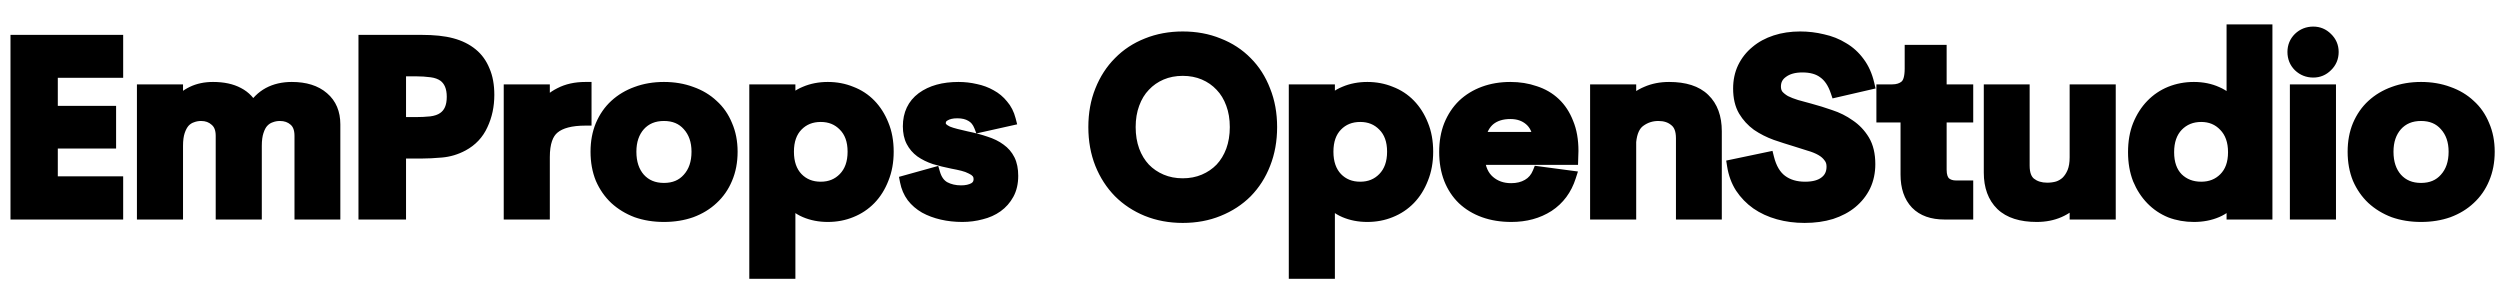 <svg width="410" height="49" viewBox="0 0 410 49" fill="none" xmlns="http://www.w3.org/2000/svg">
<path d="M19.2 11.76H8.48V18.36H18.04V23.36H8.48V29.92H19.2V35H2.72V6.72H19.2V11.76ZM47.856 14.44C50.042 14.44 51.749 14.973 52.976 16.04C54.202 17.08 54.816 18.533 54.816 20.4V35H49.296V22.28C49.296 21.107 48.962 20.24 48.296 19.68C47.656 19.12 46.856 18.84 45.896 18.84C45.362 18.84 44.856 18.933 44.376 19.12C43.896 19.28 43.469 19.56 43.096 19.96C42.749 20.333 42.469 20.853 42.256 21.52C42.042 22.16 41.936 22.96 41.936 23.92V35H36.376V22.28C36.376 21.133 36.042 20.28 35.376 19.72C34.736 19.133 33.936 18.84 32.976 18.84C32.442 18.84 31.936 18.933 31.456 19.12C30.976 19.28 30.549 19.56 30.176 19.96C29.829 20.36 29.549 20.88 29.336 21.52C29.122 22.16 29.016 22.96 29.016 23.92V35H23.456V14.84H29.016V17.2C29.709 16.32 30.549 15.64 31.536 15.16C32.522 14.68 33.656 14.44 34.936 14.44C36.589 14.44 37.962 14.733 39.056 15.32C40.176 15.907 40.976 16.76 41.456 17.88C42.122 16.76 42.989 15.907 44.056 15.32C45.149 14.733 46.416 14.44 47.856 14.44ZM77.389 8.88C78.243 9.573 78.896 10.48 79.349 11.6C79.829 12.693 80.069 14.013 80.069 15.56C80.069 17.347 79.723 18.973 79.029 20.44C78.363 21.907 77.309 23.027 75.869 23.8C74.776 24.387 73.616 24.733 72.389 24.84C71.163 24.947 70.083 25 69.149 25H65.589V35H59.789V6.72H69.149C71.149 6.72 72.789 6.893 74.069 7.24C75.376 7.587 76.483 8.133 77.389 8.88ZM72.749 19.36C73.763 18.667 74.269 17.507 74.269 15.88C74.269 14.307 73.789 13.16 72.829 12.44C72.269 12.04 71.576 11.787 70.749 11.68C69.923 11.573 69.109 11.52 68.309 11.52H65.589V20.2H68.309C69.056 20.2 69.843 20.16 70.669 20.08C71.523 19.973 72.216 19.733 72.749 19.36ZM89.172 17.72C89.785 16.733 90.678 15.947 91.852 15.36C93.025 14.747 94.412 14.44 96.012 14.44V19.6C93.638 19.6 91.905 20.053 90.812 20.96C89.719 21.84 89.172 23.44 89.172 25.76V35H83.612V14.84H89.172V17.72ZM108.888 35.4C107.261 35.4 105.768 35.16 104.408 34.68C103.075 34.173 101.915 33.467 100.928 32.56C99.968 31.653 99.208 30.56 98.648 29.28C98.115 27.973 97.848 26.507 97.848 24.88C97.848 23.28 98.115 21.84 98.648 20.56C99.208 19.253 99.968 18.16 100.928 17.28C101.915 16.373 103.075 15.68 104.408 15.2C105.768 14.693 107.261 14.44 108.888 14.44C110.515 14.44 112.008 14.693 113.368 15.2C114.728 15.68 115.888 16.373 116.848 17.28C117.835 18.16 118.595 19.253 119.128 20.56C119.688 21.84 119.968 23.28 119.968 24.88C119.968 26.507 119.688 27.973 119.128 29.28C118.595 30.56 117.835 31.653 116.848 32.56C115.888 33.467 114.728 34.173 113.368 34.68C112.008 35.16 110.515 35.4 108.888 35.4ZM108.888 31C110.568 31 111.901 30.44 112.888 29.32C113.901 28.2 114.408 26.72 114.408 24.88C114.408 23.093 113.901 21.64 112.888 20.52C111.901 19.4 110.568 18.84 108.888 18.84C107.208 18.84 105.861 19.4 104.848 20.52C103.861 21.64 103.368 23.093 103.368 24.88C103.368 26.72 103.861 28.2 104.848 29.32C105.861 30.44 107.208 31 108.888 31ZM135.765 14.44C137.125 14.44 138.392 14.68 139.565 15.16C140.765 15.613 141.805 16.293 142.685 17.2C143.565 18.107 144.259 19.2 144.765 20.48C145.299 21.76 145.565 23.227 145.565 24.88C145.565 26.507 145.299 27.973 144.765 29.28C144.259 30.587 143.565 31.693 142.685 32.6C141.805 33.507 140.765 34.2 139.565 34.68C138.392 35.16 137.125 35.4 135.765 35.4C134.405 35.4 133.165 35.16 132.045 34.68C130.925 34.2 130.059 33.493 129.445 32.56V44.72H123.885V14.84H129.445V17.2C130.059 16.293 130.925 15.613 132.045 15.16C133.165 14.68 134.405 14.44 135.765 14.44ZM134.605 30.8C136.152 30.8 137.432 30.28 138.445 29.24C139.485 28.173 140.005 26.72 140.005 24.88C140.005 23.04 139.485 21.6 138.445 20.56C137.432 19.52 136.152 19 134.605 19C133.032 19 131.739 19.52 130.725 20.56C129.712 21.6 129.205 23.04 129.205 24.88C129.205 26.72 129.712 28.173 130.725 29.24C131.739 30.28 133.032 30.8 134.605 30.8ZM157.829 35.4C156.656 35.4 155.549 35.28 154.509 35.04C153.469 34.8 152.536 34.453 151.709 34C150.883 33.52 150.203 32.933 149.669 32.24C149.136 31.52 148.776 30.68 148.589 29.72L153.189 28.44C153.509 29.533 154.069 30.307 154.869 30.76C155.669 31.187 156.589 31.4 157.629 31.4C158.483 31.4 159.203 31.24 159.789 30.92C160.376 30.573 160.669 30.053 160.669 29.36C160.669 28.933 160.549 28.573 160.309 28.28C160.069 27.987 159.736 27.747 159.309 27.56C158.909 27.347 158.443 27.173 157.909 27.04C157.376 26.907 156.816 26.787 156.229 26.68C155.163 26.467 154.189 26.227 153.309 25.96C152.429 25.667 151.669 25.293 151.029 24.84C150.416 24.387 149.936 23.827 149.589 23.16C149.243 22.493 149.069 21.68 149.069 20.72C149.069 18.72 149.803 17.173 151.269 16.08C152.763 14.987 154.736 14.44 157.189 14.44C158.149 14.44 159.083 14.547 159.989 14.76C160.896 14.947 161.723 15.253 162.469 15.68C163.216 16.08 163.856 16.613 164.389 17.28C164.949 17.92 165.349 18.707 165.589 19.64L160.749 20.72C160.429 19.893 159.949 19.307 159.309 18.96C158.696 18.587 157.923 18.4 156.989 18.4C156.136 18.4 155.443 18.56 154.909 18.88C154.376 19.173 154.109 19.613 154.109 20.2C154.109 20.52 154.216 20.8 154.429 21.04C154.669 21.28 154.989 21.493 155.389 21.68C155.789 21.84 156.256 21.987 156.789 22.12C157.323 22.253 157.883 22.387 158.469 22.52C159.643 22.76 160.696 23.04 161.629 23.36C162.563 23.653 163.349 24.04 163.989 24.52C164.629 24.973 165.123 25.547 165.469 26.24C165.816 26.933 165.989 27.8 165.989 28.84C165.989 29.987 165.763 30.973 165.309 31.8C164.856 32.627 164.256 33.307 163.509 33.84C162.763 34.373 161.896 34.76 160.909 35C159.923 35.267 158.896 35.4 157.829 35.4ZM193.968 35.56C191.861 35.56 189.914 35.2 188.128 34.48C186.368 33.76 184.848 32.76 183.568 31.48C182.288 30.173 181.288 28.627 180.568 26.84C179.848 25.027 179.488 23.027 179.488 20.84C179.488 18.653 179.848 16.667 180.568 14.88C181.288 13.067 182.288 11.52 183.568 10.24C184.848 8.933 186.368 7.933 188.128 7.24C189.914 6.52 191.861 6.16 193.968 6.16C196.101 6.16 198.048 6.52 199.808 7.24C201.594 7.933 203.128 8.933 204.408 10.24C205.688 11.52 206.674 13.067 207.368 14.88C208.088 16.667 208.448 18.653 208.448 20.84C208.448 23.027 208.088 25.027 207.368 26.84C206.674 28.627 205.688 30.173 204.408 31.48C203.128 32.76 201.594 33.76 199.808 34.48C198.048 35.2 196.101 35.56 193.968 35.56ZM193.968 30.24C195.248 30.24 196.421 30.013 197.488 29.56C198.554 29.107 199.474 28.48 200.248 27.68C201.021 26.853 201.621 25.867 202.048 24.72C202.474 23.547 202.688 22.253 202.688 20.84C202.688 19.427 202.474 18.147 202.048 17C201.621 15.827 201.021 14.84 200.248 14.04C199.474 13.213 198.554 12.573 197.488 12.12C196.421 11.667 195.248 11.44 193.968 11.44C192.688 11.44 191.514 11.667 190.448 12.12C189.381 12.573 188.461 13.213 187.688 14.04C186.914 14.84 186.314 15.827 185.888 17C185.461 18.147 185.248 19.427 185.248 20.84C185.248 22.253 185.461 23.547 185.888 24.72C186.314 25.867 186.914 26.853 187.688 27.68C188.461 28.48 189.381 29.107 190.448 29.56C191.514 30.013 192.688 30.24 193.968 30.24ZM224.242 14.44C225.602 14.44 226.869 14.68 228.042 15.16C229.242 15.613 230.282 16.293 231.162 17.2C232.042 18.107 232.735 19.2 233.242 20.48C233.775 21.76 234.042 23.227 234.042 24.88C234.042 26.507 233.775 27.973 233.242 29.28C232.735 30.587 232.042 31.693 231.162 32.6C230.282 33.507 229.242 34.2 228.042 34.68C226.869 35.16 225.602 35.4 224.242 35.4C222.882 35.4 221.642 35.16 220.522 34.68C219.402 34.2 218.535 33.493 217.922 32.56V44.72H212.362V14.84H217.922V17.2C218.535 16.293 219.402 15.613 220.522 15.16C221.642 14.68 222.882 14.44 224.242 14.44ZM223.082 30.8C224.629 30.8 225.909 30.28 226.922 29.24C227.962 28.173 228.482 26.72 228.482 24.88C228.482 23.04 227.962 21.6 226.922 20.56C225.909 19.52 224.629 19 223.082 19C221.509 19 220.215 19.52 219.202 20.56C218.189 21.6 217.682 23.04 217.682 24.88C217.682 26.72 218.189 28.173 219.202 29.24C220.215 30.28 221.509 30.8 223.082 30.8ZM257.826 26.04H242.506C242.639 27.667 243.199 28.907 244.186 29.76C245.173 30.613 246.386 31.04 247.826 31.04C248.893 31.04 249.813 30.813 250.586 30.36C251.386 29.907 251.973 29.213 252.346 28.28L257.466 28.96C256.799 31.04 255.613 32.64 253.906 33.76C252.199 34.853 250.186 35.4 247.866 35.4C246.213 35.4 244.719 35.16 243.386 34.68C242.053 34.2 240.906 33.507 239.946 32.6C239.013 31.693 238.293 30.6 237.786 29.32C237.279 28.013 237.026 26.547 237.026 24.92C237.026 23.293 237.279 21.84 237.786 20.56C238.319 19.253 239.053 18.147 239.986 17.24C240.946 16.333 242.079 15.64 243.386 15.16C244.693 14.68 246.133 14.44 247.706 14.44C249.146 14.44 250.479 14.653 251.706 15.08C252.959 15.48 254.039 16.107 254.946 16.96C255.853 17.813 256.559 18.893 257.066 20.2C257.599 21.48 257.866 23 257.866 24.76L257.826 26.04ZM247.706 18.52C246.319 18.52 245.186 18.867 244.306 19.56C243.453 20.253 242.893 21.28 242.626 22.64H252.386C252.253 21.333 251.759 20.32 250.906 19.6C250.053 18.88 248.986 18.52 247.706 18.52ZM273.736 14.44C276.296 14.44 278.203 15.053 279.456 16.28C280.736 17.507 281.376 19.253 281.376 21.52V35H275.856V22.68C275.856 21.32 275.483 20.347 274.736 19.76C274.016 19.147 273.096 18.84 271.976 18.84C270.829 18.84 269.803 19.173 268.896 19.84C268.016 20.48 267.496 21.613 267.336 23.24V35H261.776V14.84H267.336V17.12C268.056 16.267 268.963 15.613 270.056 15.16C271.149 14.68 272.376 14.44 273.736 14.44ZM295.952 35.56C294.432 35.56 293.005 35.373 291.672 35C290.339 34.627 289.152 34.08 288.112 33.36C287.099 32.64 286.245 31.76 285.552 30.72C284.885 29.68 284.445 28.48 284.232 27.12L289.952 25.92C290.379 27.627 291.112 28.867 292.152 29.64C293.192 30.413 294.485 30.8 296.032 30.8C297.472 30.8 298.579 30.493 299.352 29.88C300.152 29.267 300.552 28.413 300.552 27.32C300.552 26.68 300.379 26.147 300.032 25.72C299.712 25.267 299.272 24.88 298.712 24.56C298.152 24.24 297.499 23.973 296.752 23.76C296.032 23.52 295.272 23.28 294.472 23.04C293.405 22.72 292.325 22.373 291.232 22C290.139 21.6 289.139 21.093 288.232 20.48C287.352 19.84 286.632 19.053 286.072 18.12C285.512 17.16 285.232 15.96 285.232 14.52C285.232 13.267 285.472 12.133 285.952 11.12C286.459 10.08 287.152 9.2 288.032 8.48C288.912 7.733 289.965 7.16 291.192 6.76C292.419 6.36 293.765 6.16 295.232 6.16C296.485 6.16 297.712 6.307 298.912 6.6C300.139 6.867 301.245 7.307 302.232 7.92C303.245 8.507 304.112 9.293 304.832 10.28C305.552 11.24 306.072 12.4 306.392 13.76L301.192 14.96C300.712 13.547 300.019 12.52 299.112 11.88C298.232 11.213 297.059 10.88 295.592 10.88C294.232 10.88 293.139 11.187 292.312 11.8C291.485 12.387 291.072 13.187 291.072 14.2C291.072 14.76 291.219 15.24 291.512 15.64C291.832 16.013 292.245 16.347 292.752 16.64C293.285 16.907 293.899 17.147 294.592 17.36C295.285 17.547 296.019 17.747 296.792 17.96C297.885 18.253 299.005 18.6 300.152 19C301.299 19.373 302.339 19.893 303.272 20.56C304.232 21.2 305.019 22.027 305.632 23.04C306.245 24.053 306.552 25.347 306.552 26.92C306.552 28.227 306.299 29.413 305.792 30.48C305.285 31.52 304.565 32.427 303.632 33.2C302.725 33.947 301.619 34.533 300.312 34.96C299.005 35.36 297.552 35.56 295.952 35.56ZM318.889 35C316.889 35 315.355 34.453 314.289 33.36C313.222 32.24 312.689 30.667 312.689 28.64V19.08H308.729V14.84H310.289C311.222 14.84 311.969 14.6 312.529 14.12C313.089 13.64 313.369 12.68 313.369 11.24V8.36H318.249V14.84H322.609V19.08H318.249V27.84C318.249 28.8 318.475 29.507 318.929 29.96C319.409 30.387 320.035 30.6 320.809 30.6H322.609V35H318.889ZM340.422 14.84H345.982V35H340.422V32.68C339.702 33.533 338.795 34.2 337.702 34.68C336.608 35.16 335.382 35.4 334.022 35.4C331.462 35.4 329.542 34.787 328.262 33.56C326.982 32.307 326.342 30.56 326.342 28.32V14.84H331.862V27.16C331.862 28.52 332.222 29.493 332.942 30.08C333.688 30.667 334.622 30.96 335.742 30.96C336.355 30.96 336.942 30.88 337.502 30.72C338.062 30.533 338.555 30.24 338.982 29.84C339.408 29.413 339.755 28.88 340.022 28.24C340.288 27.573 340.422 26.76 340.422 25.8V14.84ZM366.157 5H371.677V35H366.157V32.56C365.543 33.493 364.677 34.2 363.557 34.68C362.437 35.16 361.183 35.4 359.797 35.4C358.437 35.4 357.157 35.173 355.957 34.72C354.783 34.24 353.757 33.547 352.877 32.64C351.997 31.733 351.29 30.64 350.757 29.36C350.25 28.053 349.997 26.587 349.997 24.96C349.997 23.307 350.25 21.84 350.757 20.56C351.29 19.253 351.997 18.147 352.877 17.24C353.757 16.333 354.783 15.64 355.957 15.16C357.157 14.68 358.437 14.44 359.797 14.44C361.183 14.44 362.437 14.693 363.557 15.2C364.677 15.68 365.543 16.387 366.157 17.32V5ZM360.997 30.8C362.543 30.8 363.823 30.293 364.837 29.28C365.877 28.24 366.397 26.8 366.397 24.96C366.397 23.12 365.877 21.667 364.837 20.6C363.823 19.533 362.543 19 360.997 19C359.423 19 358.117 19.533 357.077 20.6C356.063 21.667 355.557 23.12 355.557 24.96C355.557 26.8 356.063 28.24 357.077 29.28C358.117 30.293 359.423 30.8 360.997 30.8ZM379.381 11.72C378.474 11.72 377.701 11.413 377.061 10.8C376.447 10.187 376.141 9.427 376.141 8.52C376.141 7.64 376.447 6.893 377.061 6.28C377.701 5.667 378.474 5.36 379.381 5.36C380.234 5.36 380.967 5.667 381.581 6.28C382.221 6.893 382.541 7.64 382.541 8.52C382.541 9.427 382.221 10.187 381.581 10.8C380.967 11.413 380.234 11.72 379.381 11.72ZM376.541 35V14.84H382.101V35H376.541ZM397.052 35.4C395.426 35.4 393.932 35.16 392.572 34.68C391.239 34.173 390.079 33.467 389.092 32.56C388.132 31.653 387.372 30.56 386.812 29.28C386.279 27.973 386.012 26.507 386.012 24.88C386.012 23.28 386.279 21.84 386.812 20.56C387.372 19.253 388.132 18.16 389.092 17.28C390.079 16.373 391.239 15.68 392.572 15.2C393.932 14.693 395.426 14.44 397.052 14.44C398.679 14.44 400.172 14.693 401.532 15.2C402.892 15.68 404.052 16.373 405.012 17.28C405.999 18.16 406.759 19.253 407.292 20.56C407.852 21.84 408.132 23.28 408.132 24.88C408.132 26.507 407.852 27.973 407.292 29.28C406.759 30.56 405.999 31.653 405.012 32.56C404.052 33.467 402.892 34.173 401.532 34.68C400.172 35.16 398.679 35.4 397.052 35.4ZM397.052 31C398.732 31 400.066 30.44 401.052 29.32C402.066 28.2 402.572 26.72 402.572 24.88C402.572 23.093 402.066 21.64 401.052 20.52C400.066 19.4 398.732 18.84 397.052 18.84C395.372 18.84 394.026 19.4 393.012 20.52C392.026 21.64 391.532 23.093 391.532 24.88C391.532 26.72 392.026 28.2 393.012 29.32C394.026 30.44 395.372 31 397.052 31Z" fill="black"/>
<path d="M19.2 11.76V12.76H20.2V11.76H19.2ZM8.48 11.76V10.76H7.48V11.76H8.48ZM8.48 18.36H7.48V19.36H8.48V18.36ZM18.04 18.36H19.04V17.36H18.04V18.36ZM18.04 23.36V24.36H19.04V23.36H18.04ZM8.48 23.36V22.36H7.48V23.36H8.48ZM8.48 29.92H7.48V30.92H8.48V29.92ZM19.2 29.92H20.2V28.92H19.2V29.92ZM19.2 35V36H20.2V35H19.2ZM2.72 35H1.72V36H2.72V35ZM2.72 6.72V5.72H1.72V6.72H2.72ZM19.2 6.72H20.2V5.72H19.2V6.72ZM19.2 10.76H8.48V12.76H19.2V10.76ZM7.48 11.76V18.36H9.48V11.76H7.48ZM8.48 19.36H18.04V17.36H8.48V19.36ZM17.04 18.36V23.36H19.04V18.36H17.04ZM18.04 22.36H8.48V24.36H18.04V22.36ZM7.48 23.36V29.92H9.48V23.36H7.48ZM8.48 30.92H19.2V28.92H8.48V30.92ZM18.2 29.92V35H20.2V29.92H18.2ZM19.2 34H2.72V36H19.2V34ZM3.72 35V6.72H1.72V35H3.72ZM2.72 7.72H19.2V5.72H2.72V7.72ZM18.2 6.72V11.76H20.2V6.72H18.2ZM52.976 16.04L52.319 16.795L52.329 16.803L52.976 16.04ZM54.816 35V36H55.816V35H54.816ZM49.296 35H48.296V36H49.296V35ZM48.296 19.68L47.637 20.433L47.645 20.439L47.652 20.446L48.296 19.68ZM44.376 19.12L44.692 20.069L44.715 20.061L44.738 20.052L44.376 19.12ZM43.096 19.96L42.365 19.278L42.363 19.279L43.096 19.96ZM42.256 21.52L43.204 21.836L43.208 21.825L42.256 21.52ZM41.936 35V36H42.936V35H41.936ZM36.376 35H35.376V36H36.376V35ZM35.376 19.72L34.7 20.457L34.716 20.472L34.732 20.486L35.376 19.72ZM31.456 19.12L31.772 20.069L31.795 20.061L31.818 20.052L31.456 19.12ZM30.176 19.96L29.445 19.278L29.432 19.291L29.42 19.305L30.176 19.96ZM29.336 21.52L30.284 21.836L30.284 21.836L29.336 21.52ZM29.016 35V36H30.016V35H29.016ZM23.456 35H22.456V36H23.456V35ZM23.456 14.84V13.84H22.456V14.84H23.456ZM29.016 14.84H30.016V13.84H29.016V14.84ZM29.016 17.2H28.016V20.085L29.801 17.819L29.016 17.2ZM31.536 15.16L31.098 14.261L31.098 14.261L31.536 15.16ZM39.056 15.32L38.583 16.201L38.592 16.206L39.056 15.32ZM41.456 17.88L40.536 18.274L41.31 20.079L42.315 18.392L41.456 17.88ZM44.056 15.32L43.583 14.439L43.574 14.444L44.056 15.32ZM47.856 15.44C49.885 15.44 51.33 15.934 52.319 16.795L53.632 15.285C52.169 14.013 50.2 13.44 47.856 13.44V15.44ZM52.329 16.803C53.294 17.621 53.816 18.775 53.816 20.4H55.816C55.816 18.292 55.11 16.539 53.622 15.277L52.329 16.803ZM53.816 20.4V35H55.816V20.4H53.816ZM54.816 34H49.296V36H54.816V34ZM50.296 35V22.28H48.296V35H50.296ZM50.296 22.28C50.296 20.92 49.904 19.725 48.939 18.914L47.652 20.446C48.021 20.755 48.296 21.293 48.296 22.28H50.296ZM48.954 18.927C48.108 18.187 47.065 17.84 45.896 17.84V19.84C46.647 19.84 47.203 20.053 47.637 20.433L48.954 18.927ZM45.896 17.84C45.243 17.84 44.613 17.955 44.013 18.188L44.738 20.052C45.098 19.912 45.482 19.84 45.896 19.84V17.84ZM44.059 18.171C43.408 18.388 42.842 18.766 42.365 19.278L43.827 20.642C44.096 20.354 44.383 20.172 44.692 20.069L44.059 18.171ZM42.363 19.279C41.886 19.793 41.545 20.458 41.303 21.215L43.208 21.825C43.392 21.249 43.612 20.874 43.828 20.64L42.363 19.279ZM41.307 21.204C41.049 21.979 40.936 22.894 40.936 23.92H42.936C42.936 23.026 43.036 22.341 43.204 21.836L41.307 21.204ZM40.936 23.92V35H42.936V23.92H40.936ZM41.936 34H36.376V36H41.936V34ZM37.376 35V22.28H35.376V35H37.376ZM37.376 22.28C37.376 20.938 36.978 19.76 36.019 18.954L34.732 20.486C35.106 20.8 35.376 21.329 35.376 22.28H37.376ZM36.051 18.983C35.207 18.209 34.157 17.84 32.976 17.84V19.84C33.714 19.84 34.264 20.058 34.7 20.457L36.051 18.983ZM32.976 17.84C32.323 17.84 31.693 17.955 31.093 18.188L31.818 20.052C32.178 19.912 32.562 19.84 32.976 19.84V17.84ZM31.139 18.171C30.488 18.388 29.922 18.766 29.445 19.278L30.907 20.642C31.176 20.354 31.463 20.172 31.772 20.069L31.139 18.171ZM29.42 19.305C28.967 19.827 28.631 20.472 28.387 21.204L30.284 21.836C30.467 21.288 30.691 20.893 30.931 20.615L29.42 19.305ZM28.387 21.204C28.129 21.979 28.016 22.894 28.016 23.92H30.016C30.016 23.026 30.116 22.341 30.284 21.836L28.387 21.204ZM28.016 23.92V35H30.016V23.92H28.016ZM29.016 34H23.456V36H29.016V34ZM24.456 35V14.84H22.456V35H24.456ZM23.456 15.84H29.016V13.84H23.456V15.84ZM28.016 14.84V17.2H30.016V14.84H28.016ZM29.801 17.819C30.403 17.055 31.125 16.472 31.973 16.059L31.098 14.261C29.973 14.808 29.015 15.585 28.23 16.581L29.801 17.819ZM31.973 16.059C32.803 15.656 33.782 15.44 34.936 15.44V13.44C33.529 13.44 32.242 13.704 31.098 14.261L31.973 16.059ZM34.936 15.44C36.477 15.44 37.675 15.714 38.583 16.201L39.528 14.439C38.249 13.752 36.701 13.44 34.936 13.44V15.44ZM38.592 16.206C39.516 16.69 40.151 17.374 40.536 18.274L42.375 17.486C41.8 16.146 40.835 15.123 39.52 14.434L38.592 16.206ZM42.315 18.392C42.897 17.413 43.638 16.691 44.538 16.196L43.574 14.444C42.34 15.122 41.347 16.107 40.596 17.369L42.315 18.392ZM44.528 16.201C45.455 15.704 46.554 15.44 47.856 15.44V13.44C46.277 13.44 44.843 13.762 43.583 14.439L44.528 16.201ZM77.389 8.88L76.754 9.652L76.759 9.656L77.389 8.88ZM79.349 11.6L78.422 11.975L78.428 11.989L78.434 12.002L79.349 11.6ZM79.029 20.44L78.125 20.013L78.122 20.019L78.119 20.026L79.029 20.44ZM75.869 23.8L76.342 24.681L76.343 24.681L75.869 23.8ZM65.589 25V24H64.589V25H65.589ZM65.589 35V36H66.589V35H65.589ZM59.789 35H58.789V36H59.789V35ZM59.789 6.72V5.72H58.789V6.72H59.789ZM74.069 7.24L73.808 8.205L73.813 8.207L74.069 7.24ZM72.749 19.36L72.185 18.535L72.176 18.541L72.749 19.36ZM72.829 12.44L73.429 11.64L73.42 11.633L73.411 11.626L72.829 12.44ZM70.749 11.68L70.621 12.672L70.621 12.672L70.749 11.68ZM65.589 11.52V10.52H64.589V11.52H65.589ZM65.589 20.2H64.589V21.2H65.589V20.2ZM70.669 20.08L70.766 21.075L70.78 21.074L70.793 21.072L70.669 20.08ZM76.759 9.656C77.468 10.233 78.026 10.996 78.422 11.975L80.276 11.225C79.766 9.964 79.017 8.914 78.02 8.104L76.759 9.656ZM78.434 12.002C78.844 12.937 79.069 14.113 79.069 15.56H81.069C81.069 13.914 80.814 12.45 80.265 11.198L78.434 12.002ZM79.069 15.56C79.069 17.214 78.749 18.693 78.125 20.013L79.933 20.867C80.696 19.254 81.069 17.479 81.069 15.56H79.069ZM78.119 20.026C77.544 21.29 76.646 22.248 75.396 22.919L76.343 24.681C77.972 23.806 79.181 22.523 79.94 20.854L78.119 20.026ZM75.397 22.919C74.422 23.442 73.393 23.749 72.303 23.844L72.476 25.836C73.839 25.718 75.13 25.331 76.342 24.681L75.397 22.919ZM72.303 23.844C71.096 23.949 70.046 24 69.149 24V26C70.119 26 71.229 25.945 72.476 25.836L72.303 23.844ZM69.149 24H65.589V26H69.149V24ZM64.589 25V35H66.589V25H64.589ZM65.589 34H59.789V36H65.589V34ZM60.789 35V6.72H58.789V35H60.789ZM59.789 7.72H69.149V5.72H59.789V7.72ZM69.149 7.72C71.101 7.72 72.645 7.89 73.808 8.205L74.331 6.275C72.934 5.897 71.198 5.72 69.149 5.72V7.72ZM73.813 8.207C75.002 8.522 75.974 9.009 76.754 9.652L78.025 8.108C76.992 7.257 75.751 6.651 74.326 6.273L73.813 8.207ZM73.314 20.185C74.685 19.247 75.269 17.718 75.269 15.88H73.269C73.269 17.295 72.841 18.086 72.185 18.535L73.314 20.185ZM75.269 15.88C75.269 14.099 74.716 12.605 73.429 11.64L72.229 13.24C72.863 13.715 73.269 14.515 73.269 15.88H75.269ZM73.411 11.626C72.691 11.112 71.833 10.812 70.877 10.688L70.621 12.672C71.319 12.762 71.848 12.968 72.248 13.254L73.411 11.626ZM70.877 10.688C70.01 10.576 69.154 10.52 68.309 10.52V12.52C69.065 12.52 69.835 12.57 70.621 12.672L70.877 10.688ZM68.309 10.52H65.589V12.52H68.309V10.52ZM64.589 11.52V20.2H66.589V11.52H64.589ZM65.589 21.2H68.309V19.2H65.589V21.2ZM68.309 21.2C69.091 21.2 69.91 21.158 70.766 21.075L70.573 19.085C69.775 19.162 69.02 19.2 68.309 19.2V21.2ZM70.793 21.072C71.758 20.952 72.62 20.671 73.323 20.179L72.176 18.541C71.812 18.796 71.287 18.995 70.545 19.088L70.793 21.072ZM89.172 17.72H88.172V21.223L90.021 18.248L89.172 17.72ZM91.852 15.36L92.299 16.254L92.307 16.25L92.315 16.246L91.852 15.36ZM96.012 14.44H97.012V13.44H96.012V14.44ZM96.012 19.6V20.6H97.012V19.6H96.012ZM90.812 20.96L91.439 21.739L91.445 21.734L91.45 21.73L90.812 20.96ZM89.172 35V36H90.172V35H89.172ZM83.612 35H82.612V36H83.612V35ZM83.612 14.84V13.84H82.612V14.84H83.612ZM89.172 14.84H90.172V13.84H89.172V14.84ZM90.021 18.248C90.525 17.438 91.269 16.769 92.299 16.254L91.405 14.466C90.088 15.124 89.046 16.029 88.323 17.192L90.021 18.248ZM92.315 16.246C93.319 15.722 94.54 15.44 96.012 15.44V13.44C94.284 13.44 92.732 13.772 91.389 14.474L92.315 16.246ZM95.012 14.44V19.6H97.012V14.44H95.012ZM96.012 18.6C93.549 18.6 91.532 19.063 90.174 20.19L91.45 21.73C92.278 21.043 93.728 20.6 96.012 20.6V18.6ZM90.185 20.181C88.737 21.346 88.172 23.331 88.172 25.76H90.172C90.172 23.549 90.7 22.334 91.439 21.739L90.185 20.181ZM88.172 25.76V35H90.172V25.76H88.172ZM89.172 34H83.612V36H89.172V34ZM84.612 35V14.84H82.612V35H84.612ZM83.612 15.84H89.172V13.84H83.612V15.84ZM88.172 14.84V17.72H90.172V14.84H88.172ZM104.408 34.68L104.053 35.615L104.064 35.619L104.075 35.623L104.408 34.68ZM100.928 32.56L100.241 33.287L100.251 33.296L100.928 32.56ZM98.648 29.28L97.722 29.658L97.727 29.669L97.732 29.681L98.648 29.28ZM98.648 20.56L97.729 20.166L97.725 20.175L98.648 20.56ZM100.928 17.28L101.604 18.017L101.605 18.016L100.928 17.28ZM104.408 15.2L104.747 16.141L104.757 16.137L104.408 15.2ZM113.368 15.2L113.019 16.137L113.027 16.14L113.035 16.143L113.368 15.2ZM116.848 17.28L116.162 18.007L116.172 18.017L116.183 18.026L116.848 17.28ZM119.128 20.56L118.202 20.938L118.207 20.949L118.212 20.961L119.128 20.56ZM119.128 29.28L118.209 28.886L118.205 28.895L119.128 29.28ZM116.848 32.56L116.171 31.824L116.162 31.833L116.848 32.56ZM113.368 34.68L113.701 35.623L113.709 35.62L113.717 35.617L113.368 34.68ZM112.888 29.32L112.147 28.649L112.138 28.659L112.888 29.32ZM112.888 20.52L112.138 21.181L112.147 21.191L112.888 20.52ZM104.848 20.52L104.107 19.849L104.098 19.859L104.848 20.52ZM104.848 29.32L104.098 29.981L104.107 29.991L104.848 29.32ZM108.888 34.4C107.36 34.4 105.981 34.175 104.741 33.737L104.075 35.623C105.555 36.145 107.162 36.4 108.888 36.4V34.4ZM104.763 33.745C103.541 33.281 102.492 32.639 101.605 31.824L100.251 33.296C101.338 34.294 102.609 35.066 104.053 35.615L104.763 33.745ZM101.615 31.833C100.758 31.024 100.074 30.043 99.564 28.879L97.732 29.681C98.343 31.077 99.178 32.283 100.242 33.287L101.615 31.833ZM99.574 28.902C99.097 27.732 98.848 26.397 98.848 24.88H96.848C96.848 26.617 97.133 28.214 97.722 29.658L99.574 28.902ZM98.848 24.88C98.848 23.392 99.096 22.085 99.571 20.945L97.725 20.175C97.134 21.595 96.848 23.168 96.848 24.88H98.848ZM99.567 20.954C100.077 19.766 100.758 18.793 101.604 18.017L100.252 16.543C99.179 17.527 98.34 18.741 97.729 20.166L99.567 20.954ZM101.605 18.016C102.488 17.205 103.531 16.578 104.747 16.141L104.069 14.259C102.618 14.781 101.342 15.542 100.251 16.544L101.605 18.016ZM104.757 16.137C105.993 15.677 107.366 15.44 108.888 15.44V13.44C107.157 13.44 105.543 13.71 104.059 14.263L104.757 16.137ZM108.888 15.44C110.41 15.44 111.783 15.677 113.019 16.137L113.717 14.263C112.233 13.71 110.62 13.44 108.888 13.44V15.44ZM113.035 16.143C114.276 16.581 115.312 17.205 116.162 18.007L117.535 16.553C116.464 15.542 115.18 14.779 113.701 14.257L113.035 16.143ZM116.183 18.026C117.048 18.798 117.723 19.762 118.202 20.938L120.054 20.182C119.467 18.744 118.622 17.522 117.514 16.534L116.183 18.026ZM118.212 20.961C118.709 22.097 118.968 23.398 118.968 24.88H120.968C120.968 23.162 120.667 21.583 120.044 20.159L118.212 20.961ZM118.968 24.88C118.968 26.391 118.708 27.721 118.209 28.886L120.047 29.674C120.668 28.226 120.968 26.623 120.968 24.88H118.968ZM118.205 28.895C117.725 30.047 117.048 31.018 116.172 31.824L117.525 33.296C118.622 32.288 119.464 31.073 120.051 29.665L118.205 28.895ZM116.162 31.833C115.308 32.639 114.266 33.278 113.019 33.743L113.717 35.617C115.19 35.068 116.468 34.294 117.535 33.287L116.162 31.833ZM113.035 33.737C111.795 34.175 110.416 34.4 108.888 34.4V36.4C110.614 36.4 112.221 36.145 113.701 35.623L113.035 33.737ZM108.888 32C110.815 32 112.437 31.345 113.638 29.981L112.138 28.659C111.366 29.535 110.321 30 108.888 30V32ZM113.63 29.991C114.844 28.649 115.408 26.911 115.408 24.88H113.408C113.408 26.529 112.959 27.751 112.147 28.649L113.63 29.991ZM115.408 24.88C115.408 22.893 114.839 21.186 113.63 19.849L112.147 21.191C112.964 22.094 113.408 23.293 113.408 24.88H115.408ZM113.638 19.859C112.437 18.495 110.815 17.84 108.888 17.84V19.84C110.321 19.84 111.366 20.305 112.138 21.181L113.638 19.859ZM108.888 17.84C106.961 17.84 105.332 18.495 104.107 19.849L105.59 21.191C106.391 20.305 107.455 19.84 108.888 19.84V17.84ZM104.098 19.859C102.92 21.196 102.368 22.9 102.368 24.88H104.368C104.368 23.286 104.803 22.084 105.598 21.181L104.098 19.859ZM102.368 24.88C102.368 26.904 102.915 28.639 104.098 29.981L105.598 28.659C104.808 27.762 104.368 26.536 104.368 24.88H102.368ZM104.107 29.991C105.332 31.345 106.961 32 108.888 32V30C107.455 30 106.391 29.535 105.59 28.649L104.107 29.991ZM139.565 15.16L139.187 16.085L139.199 16.091L139.212 16.096L139.565 15.16ZM144.765 20.48L143.836 20.848L143.839 20.856L143.842 20.865L144.765 20.48ZM144.765 29.28L143.839 28.902L143.836 28.91L143.833 28.919L144.765 29.28ZM142.685 32.6L141.968 31.904L142.685 32.6ZM139.565 34.68L139.194 33.752L139.187 33.755L139.565 34.68ZM132.045 34.68L132.439 33.761L132.439 33.761L132.045 34.68ZM129.445 32.56L130.281 32.011L128.445 29.217V32.56H129.445ZM129.445 44.72V45.72H130.445V44.72H129.445ZM123.885 44.72H122.885V45.72H123.885V44.72ZM123.885 14.84V13.84H122.885V14.84H123.885ZM129.445 14.84H130.445V13.84H129.445V14.84ZM129.445 17.2H128.445V20.463L130.274 17.76L129.445 17.2ZM132.045 15.16L132.421 16.087L132.43 16.083L132.439 16.079L132.045 15.16ZM138.445 29.24L137.729 28.542L137.729 28.542L138.445 29.24ZM138.445 20.56L137.729 21.258L137.738 21.267L138.445 20.56ZM130.725 20.56L130.009 19.862L130.009 19.862L130.725 20.56ZM130.725 29.24L130 29.929L130.009 29.938L130.725 29.24ZM135.765 15.44C137.005 15.44 138.142 15.658 139.187 16.085L139.944 14.235C138.642 13.702 137.246 13.44 135.765 13.44V15.44ZM139.212 16.096C140.277 16.498 141.192 17.097 141.968 17.896L143.403 16.503C142.419 15.49 141.254 14.729 139.919 14.225L139.212 16.096ZM141.968 17.896C142.748 18.701 143.373 19.679 143.836 20.848L145.695 20.112C145.144 18.721 144.382 17.513 143.403 16.503L141.968 17.896ZM143.842 20.865C144.316 22.002 144.565 23.334 144.565 24.88H146.565C146.565 23.119 146.281 21.518 145.688 20.095L143.842 20.865ZM144.565 24.88C144.565 26.397 144.317 27.732 143.839 28.902L145.691 29.658C146.28 28.214 146.565 26.617 146.565 24.88H144.565ZM143.833 28.919C143.369 30.114 142.745 31.103 141.968 31.904L143.403 33.297C144.386 32.284 145.148 31.059 145.698 29.642L143.833 28.919ZM141.968 31.904C141.188 32.707 140.267 33.322 139.194 33.752L139.937 35.608C141.264 35.078 142.423 34.306 143.403 33.297L141.968 31.904ZM139.187 33.755C138.142 34.182 137.005 34.4 135.765 34.4V36.4C137.246 36.4 138.642 36.138 139.944 35.605L139.187 33.755ZM135.765 34.4C134.525 34.4 133.421 34.182 132.439 33.761L131.651 35.599C132.91 36.138 134.286 36.4 135.765 36.4V34.4ZM132.439 33.761C131.482 33.351 130.777 32.765 130.281 32.011L128.61 33.109C129.341 34.221 130.368 35.049 131.651 35.599L132.439 33.761ZM128.445 32.56V44.72H130.445V32.56H128.445ZM129.445 43.72H123.885V45.72H129.445V43.72ZM124.885 44.72V14.84H122.885V44.72H124.885ZM123.885 15.84H129.445V13.84H123.885V15.84ZM128.445 14.84V17.2H130.445V14.84H128.445ZM130.274 17.76C130.764 17.035 131.465 16.474 132.421 16.087L131.67 14.233C130.386 14.753 129.353 15.552 128.617 16.64L130.274 17.76ZM132.439 16.079C133.421 15.658 134.525 15.44 135.765 15.44V13.44C134.286 13.44 132.91 13.702 131.651 14.241L132.439 16.079ZM134.605 31.8C136.402 31.8 137.947 31.185 139.162 29.938L137.729 28.542C136.917 29.375 135.902 29.8 134.605 29.8V31.8ZM139.161 29.938C140.424 28.643 141.005 26.916 141.005 24.88H139.005C139.005 26.524 138.547 27.704 137.729 28.542L139.161 29.938ZM141.005 24.88C141.005 22.845 140.424 21.125 139.152 19.853L137.738 21.267C138.546 22.075 139.005 23.235 139.005 24.88H141.005ZM139.162 19.862C137.947 18.615 136.402 18 134.605 18V20C135.902 20 136.917 20.425 137.729 21.258L139.162 19.862ZM134.605 18C132.787 18 131.227 18.612 130.009 19.862L131.442 21.258C132.25 20.428 133.277 20 134.605 20V18ZM130.009 19.862C128.769 21.135 128.205 22.852 128.205 24.88H130.205C130.205 23.228 130.655 22.065 131.442 21.258L130.009 19.862ZM128.205 24.88C128.205 26.909 128.769 28.633 130 29.929L131.45 28.551C130.655 27.714 130.205 26.531 130.205 24.88H128.205ZM130.009 29.938C131.227 31.188 132.787 31.8 134.605 31.8V29.8C133.277 29.8 132.25 29.372 131.442 28.542L130.009 29.938ZM154.509 35.04L154.285 36.014L154.285 36.014L154.509 35.04ZM151.709 34L151.207 34.865L151.218 34.871L151.229 34.877L151.709 34ZM149.669 32.24L148.866 32.835L148.871 32.843L148.877 32.85L149.669 32.24ZM148.589 29.72L148.321 28.757L147.431 29.004L147.608 29.911L148.589 29.72ZM153.189 28.44L154.149 28.159L153.872 27.212L152.921 27.477L153.189 28.44ZM154.869 30.76L154.376 31.63L154.387 31.636L154.399 31.642L154.869 30.76ZM159.789 30.92L160.268 31.798L160.283 31.79L160.298 31.781L159.789 30.92ZM160.309 28.28L161.083 27.647L161.083 27.647L160.309 28.28ZM159.309 27.56L158.839 28.442L158.873 28.461L158.909 28.476L159.309 27.56ZM157.909 27.04L158.152 26.07L158.152 26.07L157.909 27.04ZM156.229 26.68L156.033 27.661L156.042 27.662L156.05 27.664L156.229 26.68ZM153.309 25.96L152.993 26.909L153.006 26.913L153.019 26.917L153.309 25.96ZM151.029 24.84L150.435 25.644L150.443 25.65L150.451 25.656L151.029 24.84ZM149.589 23.16L148.702 23.621L148.702 23.621L149.589 23.16ZM151.269 16.08L150.679 15.273L150.672 15.278L151.269 16.08ZM159.989 14.76L159.76 15.733L159.774 15.737L159.788 15.739L159.989 14.76ZM162.469 15.68L161.973 16.548L161.985 16.555L161.997 16.561L162.469 15.68ZM164.389 17.28L163.609 17.905L163.622 17.922L163.637 17.939L164.389 17.28ZM165.589 19.64L165.807 20.616L166.815 20.391L166.558 19.391L165.589 19.64ZM160.749 20.72L159.817 21.081L160.127 21.883L160.967 21.696L160.749 20.72ZM159.309 18.96L158.789 19.814L158.811 19.827L158.833 19.839L159.309 18.96ZM154.909 18.88L155.391 19.756L155.408 19.747L155.424 19.738L154.909 18.88ZM154.429 21.04L153.682 21.704L153.701 21.726L153.722 21.747L154.429 21.04ZM155.389 21.68L154.966 22.586L154.992 22.598L155.018 22.608L155.389 21.68ZM156.789 22.12L157.032 21.15L157.032 21.15L156.789 22.12ZM158.469 22.52L158.248 23.495L158.258 23.497L158.269 23.5L158.469 22.52ZM161.629 23.36L161.305 24.306L161.317 24.31L161.33 24.314L161.629 23.36ZM163.989 24.52L163.389 25.32L163.4 25.328L163.411 25.336L163.989 24.52ZM165.469 26.24L166.364 25.793L166.364 25.793L165.469 26.24ZM165.309 31.8L164.433 31.319L164.433 31.319L165.309 31.8ZM163.509 33.84L164.091 34.654L164.091 34.654L163.509 33.84ZM160.909 35L160.673 34.028L160.661 34.031L160.648 34.035L160.909 35ZM157.829 34.4C156.724 34.4 155.694 34.287 154.734 34.066L154.285 36.014C155.405 36.273 156.588 36.4 157.829 36.4V34.4ZM154.734 34.066C153.772 33.844 152.927 33.527 152.19 33.123L151.229 34.877C152.145 35.38 153.167 35.756 154.285 36.014L154.734 34.066ZM152.212 33.135C151.487 32.714 150.909 32.211 150.462 31.63L148.877 32.85C149.496 33.655 150.279 34.326 151.207 34.865L152.212 33.135ZM150.473 31.645C150.036 31.055 149.732 30.356 149.571 29.529L147.608 29.911C147.82 31.004 148.236 31.985 148.866 32.835L150.473 31.645ZM148.857 30.683L153.457 29.403L152.921 27.477L148.321 28.757L148.857 30.683ZM152.23 28.721C152.604 30.001 153.299 31.019 154.376 31.63L155.362 29.89C154.84 29.594 154.414 29.066 154.149 28.159L152.23 28.721ZM154.399 31.642C155.364 32.157 156.45 32.4 157.629 32.4V30.4C156.729 30.4 155.975 30.216 155.34 29.878L154.399 31.642ZM157.629 32.4C158.605 32.4 159.5 32.217 160.268 31.798L159.311 30.042C158.906 30.263 158.361 30.4 157.629 30.4V32.4ZM160.298 31.781C161.196 31.25 161.669 30.399 161.669 29.36H159.669C159.669 29.707 159.556 29.896 159.281 30.059L160.298 31.781ZM161.669 29.36C161.669 28.733 161.488 28.141 161.083 27.647L159.535 28.913C159.611 29.006 159.669 29.133 159.669 29.36H161.669ZM161.083 27.647C160.723 27.206 160.249 26.88 159.71 26.644L158.909 28.476C159.223 28.614 159.416 28.767 159.535 28.913L161.083 27.647ZM159.78 26.678C159.294 26.419 158.748 26.219 158.152 26.07L157.667 28.01C158.137 28.128 158.524 28.275 158.839 28.442L159.78 26.678ZM158.152 26.07C157.596 25.931 157.015 25.806 156.408 25.696L156.05 27.664C156.618 27.767 157.156 27.883 157.667 28.01L158.152 26.07ZM156.425 25.699C155.385 25.491 154.444 25.259 153.599 25.003L153.019 26.917C153.935 27.195 154.94 27.442 156.033 27.661L156.425 25.699ZM153.626 25.011C152.822 24.744 152.154 24.411 151.607 24.024L150.451 25.656C151.185 26.175 152.036 26.59 152.993 26.909L153.626 25.011ZM151.624 24.036C151.131 23.672 150.752 23.228 150.477 22.699L148.702 23.621C149.12 24.425 149.701 25.102 150.435 25.644L151.624 24.036ZM150.477 22.699C150.222 22.209 150.069 21.563 150.069 20.72H148.069C148.069 21.797 148.264 22.778 148.702 23.621L150.477 22.699ZM150.069 20.72C150.069 19.002 150.68 17.767 151.867 16.882L150.672 15.278C148.926 16.58 148.069 18.438 148.069 20.72H150.069ZM151.86 16.887C153.134 15.954 154.88 15.44 157.189 15.44V13.44C154.592 13.44 152.392 14.019 150.679 15.273L151.86 16.887ZM157.189 15.44C158.075 15.44 158.931 15.538 159.76 15.733L160.218 13.787C159.234 13.555 158.224 13.44 157.189 13.44V15.44ZM159.788 15.739C160.599 15.906 161.325 16.178 161.973 16.548L162.966 14.812C162.12 14.329 161.193 13.987 160.191 13.78L159.788 15.739ZM161.997 16.561C162.624 16.897 163.159 17.343 163.609 17.905L165.17 16.655C164.553 15.884 163.808 15.263 162.942 14.799L161.997 16.561ZM163.637 17.939C164.081 18.446 164.415 19.087 164.621 19.889L166.558 19.391C166.284 18.326 165.818 17.394 165.142 16.622L163.637 17.939ZM165.372 18.664L160.532 19.744L160.967 21.696L165.807 20.616L165.372 18.664ZM161.682 20.359C161.296 19.361 160.677 18.564 159.786 18.081L158.833 19.839C159.221 20.05 159.563 20.426 159.817 21.081L161.682 20.359ZM159.829 18.106C159.019 17.613 158.052 17.4 156.989 17.4V19.4C157.793 19.4 158.373 19.561 158.789 19.814L159.829 18.106ZM156.989 17.4C156.02 17.4 155.131 17.581 154.395 18.023L155.424 19.738C155.754 19.539 156.253 19.4 156.989 19.4V17.4ZM154.427 18.004C154.035 18.219 153.694 18.516 153.454 18.912C153.213 19.309 153.109 19.75 153.109 20.2H155.109C155.109 20.063 155.139 19.991 155.165 19.948C155.192 19.904 155.25 19.834 155.391 19.756L154.427 18.004ZM153.109 20.2C153.109 20.766 153.307 21.282 153.682 21.704L155.177 20.376C155.126 20.318 155.109 20.274 155.109 20.2H153.109ZM153.722 21.747C154.065 22.09 154.491 22.364 154.966 22.586L155.812 20.774C155.488 20.622 155.273 20.47 155.136 20.333L153.722 21.747ZM155.018 22.608C155.47 22.789 155.981 22.949 156.547 23.09L157.032 21.15C156.531 21.025 156.109 20.891 155.761 20.752L155.018 22.608ZM156.547 23.09C157.088 23.225 157.655 23.36 158.248 23.495L158.691 21.545C158.111 21.413 157.558 21.281 157.032 21.15L156.547 23.09ZM158.269 23.5C159.409 23.733 160.42 24.002 161.305 24.306L161.954 22.414C160.972 22.078 159.877 21.787 158.67 21.54L158.269 23.5ZM161.33 24.314C162.178 24.581 162.858 24.921 163.389 25.32L164.589 23.72C163.841 23.159 162.947 22.726 161.929 22.406L161.33 24.314ZM163.411 25.336C163.919 25.695 164.303 26.143 164.575 26.687L166.364 25.793C165.943 24.951 165.34 24.251 164.567 23.704L163.411 25.336ZM164.575 26.687C164.833 27.203 164.989 27.905 164.989 28.84H166.989C166.989 27.695 166.799 26.664 166.364 25.793L164.575 26.687ZM164.989 28.84C164.989 29.855 164.789 30.669 164.433 31.319L166.186 32.281C166.736 31.278 166.989 30.119 166.989 28.84H164.989ZM164.433 31.319C164.049 32.018 163.549 32.583 162.928 33.026L164.091 34.654C164.963 34.031 165.663 33.236 166.186 32.281L164.433 31.319ZM162.928 33.026C162.296 33.478 161.549 33.815 160.673 34.028L161.146 35.972C162.243 35.705 163.23 35.269 164.091 34.654L162.928 33.026ZM160.648 34.035C159.751 34.277 158.812 34.4 157.829 34.4V36.4C158.98 36.4 160.095 36.256 161.17 35.965L160.648 34.035ZM188.128 34.48L187.749 35.406L187.754 35.407L188.128 34.48ZM183.568 31.48L182.853 32.18L182.861 32.187L183.568 31.48ZM180.568 26.84L179.638 27.209L179.64 27.214L180.568 26.84ZM180.568 14.88L181.495 15.254L181.497 15.249L180.568 14.88ZM183.568 10.24L184.275 10.947L184.282 10.94L183.568 10.24ZM188.128 7.24L188.494 8.17L188.502 8.168L188.128 7.24ZM199.808 7.24L199.429 8.166L199.438 8.169L199.446 8.172L199.808 7.24ZM204.408 10.24L203.693 10.94L203.701 10.947L204.408 10.24ZM207.368 14.88L206.434 15.237L206.437 15.245L206.44 15.254L207.368 14.88ZM207.368 26.84L206.438 26.471L206.436 26.478L207.368 26.84ZM204.408 31.48L205.115 32.187L205.122 32.18L204.408 31.48ZM199.808 34.48L199.434 33.553L199.429 33.554L199.808 34.48ZM197.488 29.56L197.097 28.64L197.488 29.56ZM200.248 27.68L200.967 28.375L200.972 28.369L200.978 28.363L200.248 27.68ZM202.048 24.72L202.985 25.069L202.988 25.062L202.048 24.72ZM202.048 17L201.108 17.342L201.111 17.349L202.048 17ZM200.248 14.04L199.518 14.723L199.523 14.729L199.529 14.735L200.248 14.04ZM197.488 12.12L197.097 13.04L197.488 12.12ZM187.688 14.04L188.407 14.735L188.412 14.729L188.418 14.723L187.688 14.04ZM185.888 17L186.825 17.349L186.828 17.342L185.888 17ZM185.888 24.72L184.948 25.062L184.951 25.069L185.888 24.72ZM187.688 27.68L186.958 28.363L186.963 28.369L186.969 28.375L187.688 27.68ZM190.448 29.56L190.057 30.48L190.448 29.56ZM193.968 34.56C191.977 34.56 190.159 34.22 188.502 33.553L187.754 35.407C189.67 36.18 191.745 36.56 193.968 36.56V34.56ZM188.506 33.554C186.863 32.882 185.456 31.954 184.275 30.773L182.861 32.187C184.239 33.566 185.873 34.638 187.749 35.406L188.506 33.554ZM184.282 30.78C183.099 29.572 182.169 28.138 181.495 26.466L179.64 27.214C180.407 29.116 181.477 30.774 182.853 32.18L184.282 30.78ZM181.497 26.471C180.829 24.788 180.488 22.916 180.488 20.84H178.488C178.488 23.138 178.866 25.265 179.638 27.209L181.497 26.471ZM180.488 20.84C180.488 18.764 180.829 16.907 181.495 15.254L179.64 14.506C178.866 16.427 178.488 18.542 178.488 20.84H180.488ZM181.497 15.249C182.171 13.552 183.099 12.123 184.275 10.947L182.861 9.533C181.477 10.917 180.405 12.581 179.638 14.511L181.497 15.249ZM184.282 10.94C185.46 9.737 186.861 8.814 188.494 8.17L187.761 6.31C185.875 7.053 184.235 8.13 182.853 9.54L184.282 10.94ZM188.502 8.168C190.159 7.5 191.977 7.16 193.968 7.16V5.16C191.745 5.16 189.67 5.54 187.754 6.312L188.502 8.168ZM193.968 7.16C195.987 7.16 197.803 7.5 199.429 8.166L200.186 6.314C198.292 5.54 196.215 5.16 193.968 5.16V7.16ZM199.446 8.172C201.106 8.817 202.518 9.74 203.693 10.94L205.122 9.54C203.738 8.127 202.083 7.05 200.17 6.308L199.446 8.172ZM203.701 10.947C204.874 12.121 205.787 13.546 206.434 15.237L208.302 14.523C207.562 12.588 206.501 10.919 205.115 9.533L203.701 10.947ZM206.44 15.254C207.106 16.907 207.448 18.764 207.448 20.84H209.448C209.448 18.542 209.069 16.427 208.295 14.506L206.44 15.254ZM207.448 20.84C207.448 22.916 207.106 24.788 206.438 26.471L208.297 27.209C209.069 25.265 209.448 23.138 209.448 20.84H207.448ZM206.436 26.478C205.789 28.145 204.874 29.575 203.693 30.78L205.122 32.18C206.501 30.772 207.56 29.109 208.3 27.202L206.436 26.478ZM203.701 30.773C202.522 31.952 201.104 32.88 199.434 33.553L200.182 35.407C202.085 34.641 203.734 33.568 205.115 32.187L203.701 30.773ZM199.429 33.554C197.803 34.22 195.987 34.56 193.968 34.56V36.56C196.215 36.56 198.292 36.18 200.186 35.406L199.429 33.554ZM193.968 31.24C195.368 31.24 196.676 30.991 197.879 30.48L197.097 28.64C196.166 29.035 195.127 29.24 193.968 29.24V31.24ZM197.879 30.48C199.064 29.977 200.097 29.275 200.967 28.375L199.529 26.985C198.852 27.685 198.045 28.236 197.097 28.64L197.879 30.48ZM200.978 28.363C201.849 27.432 202.516 26.329 202.985 25.069L201.111 24.371C200.726 25.404 200.193 26.274 199.518 26.997L200.978 28.363ZM202.988 25.062C203.459 23.765 203.688 22.355 203.688 20.84H201.688C201.688 22.152 201.49 23.328 201.108 24.378L202.988 25.062ZM203.688 20.84C203.688 19.326 203.459 17.925 202.985 16.651L201.111 17.349C201.49 18.368 201.688 19.527 201.688 20.84H203.688ZM202.988 16.658C202.519 15.369 201.849 14.258 200.967 13.345L199.529 14.735C200.193 15.422 200.723 16.284 201.108 17.342L202.988 16.658ZM200.978 13.357C200.107 12.426 199.071 11.706 197.879 11.2L197.097 13.04C198.038 13.441 198.842 14.001 199.518 14.723L200.978 13.357ZM197.879 11.2C196.676 10.688 195.368 10.44 193.968 10.44V12.44C195.127 12.44 196.166 12.645 197.097 13.04L197.879 11.2ZM193.968 10.44C192.567 10.44 191.259 10.688 190.057 11.2L190.839 13.04C191.77 12.645 192.808 12.44 193.968 12.44V10.44ZM190.057 11.2C188.865 11.706 187.828 12.426 186.958 13.357L188.418 14.723C189.094 14.001 189.897 13.441 190.839 13.04L190.057 11.2ZM186.969 13.345C186.087 14.258 185.417 15.369 184.948 16.658L186.828 17.342C187.212 16.284 187.742 15.422 188.407 14.735L186.969 13.345ZM184.951 16.651C184.477 17.925 184.248 19.326 184.248 20.84H186.248C186.248 19.527 186.446 18.368 186.825 17.349L184.951 16.651ZM184.248 20.84C184.248 22.355 184.477 23.765 184.948 25.062L186.828 24.378C186.446 23.328 186.248 22.152 186.248 20.84H184.248ZM184.951 25.069C185.42 26.329 186.087 27.432 186.958 28.363L188.418 26.997C187.742 26.274 187.209 25.404 186.825 24.371L184.951 25.069ZM186.969 28.375C187.839 29.275 188.872 29.977 190.057 30.48L190.839 28.64C189.89 28.236 189.083 27.685 188.407 26.985L186.969 28.375ZM190.057 30.48C191.259 30.991 192.567 31.24 193.968 31.24V29.24C192.808 29.24 191.77 29.035 190.839 28.64L190.057 30.48ZM228.042 15.16L227.663 16.085L227.676 16.091L227.688 16.096L228.042 15.16ZM233.242 20.48L232.312 20.848L232.315 20.856L232.319 20.865L233.242 20.48ZM233.242 29.28L232.316 28.902L232.313 28.91L232.31 28.919L233.242 29.28ZM231.162 32.6L230.444 31.904L231.162 32.6ZM228.042 34.68L227.67 33.752L227.663 33.755L228.042 34.68ZM220.522 34.68L220.916 33.761L220.916 33.761L220.522 34.68ZM217.922 32.56L218.758 32.011L216.922 29.217V32.56H217.922ZM217.922 44.72V45.72H218.922V44.72H217.922ZM212.362 44.72H211.362V45.72H212.362V44.72ZM212.362 14.84V13.84H211.362V14.84H212.362ZM217.922 14.84H218.922V13.84H217.922V14.84ZM217.922 17.2H216.922V20.463L218.75 17.76L217.922 17.2ZM220.522 15.16L220.897 16.087L220.906 16.083L220.916 16.079L220.522 15.16ZM226.922 29.24L226.206 28.542L226.206 28.542L226.922 29.24ZM226.922 20.56L226.206 21.258L226.215 21.267L226.922 20.56ZM219.202 20.56L218.486 19.862L218.486 19.862L219.202 20.56ZM219.202 29.24L218.477 29.929L218.486 29.938L219.202 29.24ZM224.242 15.44C225.482 15.44 226.619 15.658 227.663 16.085L228.421 14.235C227.118 13.702 225.722 13.44 224.242 13.44V15.44ZM227.688 16.096C228.753 16.498 229.668 17.097 230.444 17.896L231.879 16.503C230.895 15.49 229.731 14.729 228.395 14.225L227.688 16.096ZM230.444 17.896C231.225 18.701 231.849 19.679 232.312 20.848L234.172 20.112C233.621 18.721 232.859 17.513 231.879 16.503L230.444 17.896ZM232.319 20.865C232.793 22.002 233.042 23.334 233.042 24.88H235.042C235.042 23.119 234.758 21.518 234.165 20.095L232.319 20.865ZM233.042 24.88C233.042 26.397 232.794 27.732 232.316 28.902L234.168 29.658C234.757 28.214 235.042 26.617 235.042 24.88H233.042ZM232.31 28.919C231.846 30.114 231.221 31.103 230.444 31.904L231.879 33.297C232.862 32.284 233.624 31.059 234.174 29.642L232.31 28.919ZM230.444 31.904C229.664 32.707 228.743 33.322 227.67 33.752L228.413 35.608C229.741 35.078 230.899 34.306 231.879 33.297L230.444 31.904ZM227.663 33.755C226.619 34.182 225.482 34.4 224.242 34.4V36.4C225.722 36.4 227.118 36.138 228.421 35.605L227.663 33.755ZM224.242 34.4C223.002 34.4 221.898 34.182 220.916 33.761L220.128 35.599C221.386 36.138 222.762 36.4 224.242 36.4V34.4ZM220.916 33.761C219.959 33.351 219.253 32.765 218.758 32.011L217.086 33.109C217.817 34.221 218.845 35.049 220.128 35.599L220.916 33.761ZM216.922 32.56V44.72H218.922V32.56H216.922ZM217.922 43.72H212.362V45.72H217.922V43.72ZM213.362 44.72V14.84H211.362V44.72H213.362ZM212.362 15.84H217.922V13.84H212.362V15.84ZM216.922 14.84V17.2H218.922V14.84H216.922ZM218.75 17.76C219.241 17.035 219.941 16.474 220.897 16.087L220.147 14.233C218.862 14.753 217.83 15.552 217.094 16.64L218.75 17.76ZM220.916 16.079C221.898 15.658 223.002 15.44 224.242 15.44V13.44C222.762 13.44 221.386 13.702 220.128 14.241L220.916 16.079ZM223.082 31.8C224.879 31.8 226.423 31.185 227.638 29.938L226.206 28.542C225.394 29.375 224.378 29.8 223.082 29.8V31.8ZM227.638 29.938C228.901 28.643 229.482 26.916 229.482 24.88H227.482C227.482 26.524 227.023 27.704 226.206 28.542L227.638 29.938ZM229.482 24.88C229.482 22.845 228.901 21.125 227.629 19.853L226.215 21.267C227.023 22.075 227.482 23.235 227.482 24.88H229.482ZM227.638 19.862C226.423 18.615 224.879 18 223.082 18V20C224.378 20 225.394 20.425 226.206 21.258L227.638 19.862ZM223.082 18C221.264 18 219.704 18.612 218.486 19.862L219.918 21.258C220.726 20.428 221.753 20 223.082 20V18ZM218.486 19.862C217.245 21.135 216.682 22.852 216.682 24.88H218.682C218.682 23.228 219.132 22.065 219.918 21.258L218.486 19.862ZM216.682 24.88C216.682 26.909 217.246 28.633 218.477 29.929L219.927 28.551C219.132 27.714 218.682 26.531 218.682 24.88H216.682ZM218.486 29.938C219.704 31.188 221.264 31.8 223.082 31.8V29.8C221.753 29.8 220.726 29.372 219.918 28.542L218.486 29.938ZM257.826 26.04V27.04H258.795L258.825 26.071L257.826 26.04ZM242.506 26.04V25.04H241.421L241.509 26.122L242.506 26.04ZM244.186 29.76L244.84 29.004L244.84 29.004L244.186 29.76ZM250.586 30.36L250.093 29.49L250.087 29.494L250.08 29.497L250.586 30.36ZM252.346 28.28L252.478 27.289L251.706 27.186L251.417 27.909L252.346 28.28ZM257.466 28.96L258.418 29.265L258.783 28.126L257.598 27.969L257.466 28.96ZM253.906 33.76L254.445 34.602L254.455 34.596L253.906 33.76ZM243.386 34.68L243.725 33.739L243.725 33.739L243.386 34.68ZM239.946 32.6L239.249 33.317L239.259 33.327L239.946 32.6ZM237.786 29.32L236.854 29.681L236.856 29.688L237.786 29.32ZM237.786 20.56L236.86 20.182L236.856 20.192L237.786 20.56ZM239.986 17.24L239.299 16.513L239.289 16.523L239.986 17.24ZM243.386 15.16L243.041 14.221L243.041 14.221L243.386 15.16ZM251.706 15.08L251.377 16.024L251.39 16.029L251.402 16.033L251.706 15.08ZM254.946 16.96L255.631 16.232L255.631 16.232L254.946 16.96ZM257.066 20.2L256.134 20.561L256.138 20.573L256.143 20.585L257.066 20.2ZM257.866 24.76L258.865 24.791L258.866 24.776V24.76H257.866ZM244.306 19.56L243.687 18.774L243.681 18.779L243.675 18.784L244.306 19.56ZM242.626 22.64L241.645 22.448L241.411 23.64H242.626V22.64ZM252.386 22.64V23.64H253.493L253.381 22.538L252.386 22.64ZM257.826 25.04H242.506V27.04H257.826V25.04ZM241.509 26.122C241.658 27.94 242.3 29.451 243.532 30.516L244.84 29.004C244.098 28.362 243.62 27.393 243.503 25.958L241.509 26.122ZM243.532 30.516C244.719 31.544 246.173 32.04 247.826 32.04V30.04C246.599 30.04 245.626 29.683 244.84 29.004L243.532 30.516ZM247.826 32.04C249.036 32.04 250.138 31.782 251.092 31.223L250.08 29.497C249.487 29.845 248.749 30.04 247.826 30.04V32.04ZM251.079 31.23C252.095 30.654 252.825 29.775 253.274 28.651L251.417 27.909C251.12 28.652 250.677 29.159 250.093 29.49L251.079 31.23ZM252.214 29.271L257.334 29.951L257.598 27.969L252.478 27.289L252.214 29.271ZM256.514 28.655C255.912 30.533 254.859 31.939 253.357 32.924L254.455 34.596C256.366 33.341 257.687 31.547 258.418 29.265L256.514 28.655ZM253.367 32.918C251.843 33.894 250.023 34.4 247.866 34.4V36.4C250.349 36.4 252.555 35.813 254.445 34.602L253.367 32.918ZM247.866 34.4C246.309 34.4 244.933 34.174 243.725 33.739L243.047 35.621C244.506 36.146 246.116 36.4 247.866 36.4V34.4ZM243.725 33.739C242.511 33.302 241.485 32.678 240.633 31.873L239.259 33.327C240.326 34.335 241.594 35.098 243.047 35.621L243.725 33.739ZM240.643 31.883C239.817 31.08 239.173 30.108 238.716 28.952L236.856 29.688C237.412 31.092 238.208 32.306 239.249 33.317L240.643 31.883ZM238.718 28.959C238.263 27.784 238.026 26.443 238.026 24.92H236.026C236.026 26.651 236.296 28.243 236.854 29.681L238.718 28.959ZM238.026 24.92C238.026 23.397 238.263 22.072 238.716 20.928L236.856 20.192C236.295 21.608 236.026 23.19 236.026 24.92H238.026ZM238.712 20.938C239.197 19.748 239.856 18.76 240.683 17.957L239.289 16.523C238.249 17.533 237.441 18.759 236.86 20.182L238.712 20.938ZM240.673 17.967C241.529 17.158 242.544 16.535 243.731 16.099L243.041 14.221C241.614 14.745 240.363 15.508 239.299 16.513L240.673 17.967ZM243.731 16.099C244.914 15.664 246.235 15.44 247.706 15.44V13.44C246.03 13.44 244.472 13.696 243.041 14.221L243.731 16.099ZM247.706 15.44C249.046 15.44 250.267 15.638 251.377 16.024L252.034 14.136C250.691 13.668 249.246 13.44 247.706 13.44V15.44ZM251.402 16.033C252.521 16.39 253.469 16.943 254.261 17.688L255.631 16.232C254.61 15.27 253.397 14.57 252.01 14.127L251.402 16.033ZM254.261 17.688C255.046 18.427 255.674 19.376 256.134 20.561L257.998 19.838C257.445 18.41 256.66 17.2 255.631 16.232L254.261 17.688ZM256.143 20.585C256.614 21.715 256.866 23.098 256.866 24.76H258.866C258.866 22.902 258.585 21.245 257.989 19.815L256.143 20.585ZM256.866 24.729L256.826 26.009L258.825 26.071L258.865 24.791L256.866 24.729ZM247.706 17.52C246.149 17.52 244.782 17.912 243.687 18.774L244.925 20.346C245.59 19.822 246.489 19.52 247.706 19.52V17.52ZM243.675 18.784C242.597 19.66 241.944 20.919 241.645 22.448L243.607 22.832C243.841 21.641 244.308 20.847 244.937 20.336L243.675 18.784ZM242.626 23.64H252.386V21.64H242.626V23.64ZM253.381 22.538C253.226 21.023 252.637 19.752 251.551 18.836L250.261 20.364C250.882 20.888 251.279 21.644 251.391 22.741L253.381 22.538ZM251.551 18.836C250.491 17.942 249.185 17.52 247.706 17.52V19.52C248.786 19.52 249.614 19.819 250.261 20.364L251.551 18.836ZM279.456 16.28L278.756 16.995L278.764 17.002L279.456 16.28ZM281.376 35V36H282.376V35H281.376ZM275.856 35H274.856V36H275.856V35ZM274.736 19.76L274.087 20.521L274.103 20.534L274.118 20.546L274.736 19.76ZM268.896 19.84L269.484 20.649L269.488 20.646L268.896 19.84ZM267.336 23.24L266.341 23.142L266.336 23.191V23.24H267.336ZM267.336 35V36H268.336V35H267.336ZM261.776 35H260.776V36H261.776V35ZM261.776 14.84V13.84H260.776V14.84H261.776ZM267.336 14.84H268.336V13.84H267.336V14.84ZM267.336 17.12H266.336V19.856L268.1 17.765L267.336 17.12ZM270.056 15.16L270.439 16.084L270.448 16.08L270.458 16.076L270.056 15.16ZM273.736 15.44C276.154 15.44 277.761 16.02 278.756 16.995L280.155 15.565C278.644 14.086 276.438 13.44 273.736 13.44V15.44ZM278.764 17.002C279.796 17.991 280.376 19.446 280.376 21.52H282.376C282.376 19.061 281.676 17.022 280.148 15.558L278.764 17.002ZM280.376 21.52V35H282.376V21.52H280.376ZM281.376 34H275.856V36H281.376V34ZM276.856 35V22.68H274.856V35H276.856ZM276.856 22.68C276.856 21.152 276.433 19.822 275.354 18.974L274.118 20.546C274.532 20.872 274.856 21.488 274.856 22.68H276.856ZM275.384 18.999C274.451 18.204 273.288 17.84 271.976 17.84V19.84C272.904 19.84 273.581 20.089 274.087 20.521L275.384 18.999ZM271.976 17.84C270.62 17.84 269.385 18.239 268.304 19.034L269.488 20.646C270.22 20.108 271.038 19.84 271.976 19.84V17.84ZM268.308 19.031C267.101 19.909 266.515 21.375 266.341 23.142L268.331 23.338C268.477 21.852 268.931 21.051 269.484 20.649L268.308 19.031ZM266.336 23.24V35H268.336V23.24H266.336ZM267.336 34H261.776V36H267.336V34ZM262.776 35V14.84H260.776V35H262.776ZM261.776 15.84H267.336V13.84H261.776V15.84ZM266.336 14.84V17.12H268.336V14.84H266.336ZM268.1 17.765C268.711 17.041 269.484 16.48 270.439 16.084L269.673 14.236C268.441 14.747 267.401 15.492 266.572 16.475L268.1 17.765ZM270.458 16.076C271.408 15.659 272.495 15.44 273.736 15.44V13.44C272.257 13.44 270.89 13.701 269.654 14.244L270.458 16.076ZM288.112 33.36L287.533 34.175L287.543 34.182L288.112 33.36ZM285.552 30.72L284.71 31.26L284.715 31.267L284.72 31.275L285.552 30.72ZM284.232 27.12L284.027 26.141L283.097 26.336L283.244 27.275L284.232 27.12ZM289.952 25.92L290.922 25.677L290.689 24.744L289.747 24.941L289.952 25.92ZM299.352 29.88L298.743 29.086L298.737 29.091L298.73 29.096L299.352 29.88ZM300.032 25.72L299.215 26.297L299.234 26.324L299.256 26.351L300.032 25.72ZM296.752 23.76L296.436 24.709L296.456 24.716L296.477 24.721L296.752 23.76ZM294.472 23.04L294.759 22.082L294.759 22.082L294.472 23.04ZM291.232 22L290.888 22.939L290.898 22.943L290.909 22.946L291.232 22ZM288.232 20.48L287.644 21.289L287.657 21.299L287.672 21.308L288.232 20.48ZM286.072 18.12L285.208 18.624L285.214 18.634L286.072 18.12ZM285.952 11.12L285.053 10.682L285.048 10.692L285.952 11.12ZM288.032 8.48L288.665 9.254L288.672 9.248L288.679 9.243L288.032 8.48ZM298.912 6.6L298.674 7.571L298.687 7.574L298.699 7.577L298.912 6.6ZM302.232 7.92L301.704 8.769L301.717 8.778L301.731 8.785L302.232 7.92ZM304.832 10.28L304.024 10.87L304.032 10.88L304.832 10.28ZM306.392 13.76L306.617 14.734L307.595 14.509L307.365 13.531L306.392 13.76ZM301.192 14.96L300.245 15.282L300.536 16.138L301.417 15.934L301.192 14.96ZM299.112 11.88L298.508 12.677L298.521 12.687L298.535 12.697L299.112 11.88ZM292.312 11.8L292.891 12.616L292.899 12.609L292.908 12.603L292.312 11.8ZM291.512 15.64L290.705 16.231L290.728 16.262L290.753 16.291L291.512 15.64ZM292.752 16.64L292.251 17.505L292.277 17.521L292.305 17.534L292.752 16.64ZM294.592 17.36L294.298 18.316L294.315 18.321L294.332 18.326L294.592 17.36ZM296.792 17.96L296.526 18.924L296.533 18.926L296.792 17.96ZM300.152 19L299.823 19.944L299.832 19.948L299.842 19.951L300.152 19ZM303.272 20.56L302.691 21.374L302.704 21.383L302.717 21.392L303.272 20.56ZM305.632 23.04L306.487 22.522L306.487 22.522L305.632 23.04ZM305.792 30.48L306.691 30.918L306.695 30.909L305.792 30.48ZM303.632 33.2L304.268 33.972L304.27 33.97L303.632 33.2ZM300.312 34.96L300.605 35.916L300.613 35.913L300.622 35.911L300.312 34.96ZM295.952 34.56C294.514 34.56 293.179 34.383 291.942 34.037L291.402 35.963C292.831 36.363 294.35 36.56 295.952 36.56V34.56ZM291.942 34.037C290.705 33.691 289.622 33.189 288.681 32.538L287.543 34.182C288.682 34.971 289.972 35.562 291.402 35.963L291.942 34.037ZM288.691 32.545C287.778 31.896 287.01 31.104 286.384 30.165L284.72 31.275C285.48 32.416 286.419 33.384 287.533 34.175L288.691 32.545ZM286.394 30.18C285.81 29.27 285.414 28.204 285.22 26.965L283.244 27.275C283.476 28.756 283.96 30.09 284.71 31.26L286.394 30.18ZM284.437 28.099L290.157 26.899L289.747 24.941L284.027 26.141L284.437 28.099ZM288.982 26.163C289.444 28.013 290.273 29.489 291.555 30.442L292.749 28.837C291.951 28.244 291.313 27.24 290.922 25.677L288.982 26.163ZM291.555 30.442C292.799 31.367 294.313 31.8 296.032 31.8V29.8C294.657 29.8 293.585 29.459 292.749 28.837L291.555 30.442ZM296.032 31.8C297.597 31.8 298.958 31.469 299.973 30.663L298.73 29.096C298.199 29.518 297.346 29.8 296.032 29.8V31.8ZM299.96 30.674C301.03 29.853 301.552 28.694 301.552 27.32H299.552C299.552 28.133 299.273 28.68 298.743 29.086L299.96 30.674ZM301.552 27.32C301.552 26.49 301.323 25.723 300.808 25.089L299.256 26.351C299.434 26.571 299.552 26.87 299.552 27.32H301.552ZM300.849 25.143C300.432 24.553 299.874 24.073 299.208 23.692L298.216 25.428C298.669 25.687 298.992 25.981 299.215 26.297L300.849 25.143ZM299.208 23.692C298.566 23.325 297.835 23.03 297.027 22.799L296.477 24.721C297.162 24.917 297.738 25.155 298.216 25.428L299.208 23.692ZM297.068 22.811C296.338 22.568 295.568 22.325 294.759 22.082L294.185 23.998C294.976 24.235 295.726 24.472 296.436 24.709L297.068 22.811ZM294.759 22.082C293.705 21.766 292.637 21.423 291.555 21.054L290.909 22.946C292.013 23.324 293.105 23.674 294.185 23.998L294.759 22.082ZM291.575 21.061C290.554 20.687 289.627 20.217 288.792 19.652L287.672 21.308C288.65 21.97 289.723 22.513 290.888 22.939L291.575 21.061ZM288.82 19.671C288.049 19.11 287.42 18.424 286.929 17.605L285.214 18.634C285.843 19.683 286.655 20.57 287.644 21.289L288.82 19.671ZM286.936 17.616C286.488 16.848 286.232 15.834 286.232 14.52H284.232C284.232 16.086 284.536 17.472 285.208 18.624L286.936 17.616ZM286.232 14.52C286.232 13.397 286.446 12.413 286.856 11.548L285.048 10.692C284.498 11.854 284.232 13.136 284.232 14.52H286.232ZM286.851 11.558C287.295 10.646 287.899 9.881 288.665 9.254L287.399 7.706C286.405 8.519 285.622 9.514 285.053 10.682L286.851 11.558ZM288.679 9.243C289.449 8.589 290.384 8.075 291.502 7.711L290.882 5.809C289.546 6.245 288.375 6.877 287.385 7.717L288.679 9.243ZM291.502 7.711C292.616 7.347 293.856 7.16 295.232 7.16V5.16C293.674 5.16 292.221 5.373 290.882 5.809L291.502 7.711ZM295.232 7.16C296.406 7.16 297.553 7.297 298.674 7.571L299.149 5.629C297.87 5.316 296.564 5.16 295.232 5.16V7.16ZM298.699 7.577C299.823 7.822 300.822 8.221 301.704 8.769L302.76 7.071C301.669 6.392 300.454 5.912 299.124 5.623L298.699 7.577ZM301.731 8.785C302.619 9.299 303.382 9.99 304.024 10.87L305.64 9.691C304.841 8.597 303.872 7.714 302.733 7.055L301.731 8.785ZM304.032 10.88C304.657 11.713 305.125 12.742 305.418 13.989L307.365 13.531C307.019 12.059 306.447 10.767 305.632 9.68L304.032 10.88ZM306.167 12.786L300.967 13.986L301.417 15.934L306.617 14.734L306.167 12.786ZM302.139 14.638C301.614 13.093 300.819 11.861 299.689 11.063L298.535 12.697C299.219 13.179 299.81 14 300.245 15.282L302.139 14.638ZM299.716 11.083C298.613 10.247 297.205 9.88 295.592 9.88V11.88C296.912 11.88 297.851 12.18 298.508 12.677L299.716 11.083ZM295.592 9.88C294.086 9.88 292.763 10.22 291.716 10.997L292.908 12.603C293.514 12.153 294.378 11.88 295.592 11.88V9.88ZM291.733 10.985C290.642 11.759 290.072 12.863 290.072 14.2H292.072C292.072 13.511 292.328 13.015 292.891 12.616L291.733 10.985ZM290.072 14.2C290.072 14.944 290.27 15.638 290.705 16.231L292.318 15.049C292.167 14.842 292.072 14.576 292.072 14.2H290.072ZM290.753 16.291C291.158 16.764 291.665 17.166 292.251 17.505L293.253 15.775C292.826 15.527 292.505 15.262 292.271 14.989L290.753 16.291ZM292.305 17.534C292.896 17.83 293.563 18.09 294.298 18.316L294.886 16.404C294.234 16.204 293.674 15.983 293.199 15.746L292.305 17.534ZM294.332 18.326C295.023 18.512 295.754 18.711 296.526 18.924L297.058 16.996C296.283 16.782 295.547 16.582 294.852 16.394L294.332 18.326ZM296.533 18.926C297.601 19.212 298.697 19.552 299.823 19.944L300.481 18.056C299.313 17.648 298.17 17.294 297.051 16.994L296.533 18.926ZM299.842 19.951C300.897 20.294 301.845 20.769 302.691 21.374L303.853 19.746C302.833 19.017 301.7 18.452 300.461 18.049L299.842 19.951ZM302.717 21.392C303.552 21.948 304.237 22.667 304.776 23.558L306.487 22.522C305.8 21.387 304.912 20.452 303.827 19.728L302.717 21.392ZM304.776 23.558C305.269 24.372 305.552 25.471 305.552 26.92H307.552C307.552 25.222 307.221 23.735 306.487 22.522L304.776 23.558ZM305.552 26.92C305.552 28.094 305.325 29.132 304.889 30.051L306.695 30.909C307.272 29.695 307.552 28.359 307.552 26.92H305.552ZM304.893 30.042C304.452 30.948 303.823 31.743 302.994 32.43L304.27 33.97C305.308 33.11 306.119 32.092 306.691 30.918L304.893 30.042ZM302.996 32.428C302.201 33.083 301.209 33.615 300.001 34.009L300.622 35.911C302.028 35.452 303.25 34.81 304.268 33.972L302.996 32.428ZM300.019 34.004C298.822 34.37 297.469 34.56 295.952 34.56V36.56C297.635 36.56 299.188 36.35 300.605 35.916L300.019 34.004ZM314.289 33.36L313.565 34.05L313.573 34.058L314.289 33.36ZM312.689 19.08H313.689V18.08H312.689V19.08ZM308.729 19.08H307.729V20.08H308.729V19.08ZM308.729 14.84V13.84H307.729V14.84H308.729ZM312.529 14.12L313.18 14.879L313.18 14.879L312.529 14.12ZM313.369 8.36V7.36H312.369V8.36H313.369ZM318.249 8.36H319.249V7.36H318.249V8.36ZM318.249 14.84H317.249V15.84H318.249V14.84ZM322.609 14.84H323.609V13.84H322.609V14.84ZM322.609 19.08V20.08H323.609V19.08H322.609ZM318.249 19.08V18.08H317.249V19.08H318.249ZM318.929 29.96L318.222 30.667L318.242 30.688L318.264 30.707L318.929 29.96ZM322.609 30.6H323.609V29.6H322.609V30.6ZM322.609 35V36H323.609V35H322.609ZM318.889 34C317.071 34 315.83 33.508 315.005 32.662L313.573 34.058C314.881 35.399 316.706 36 318.889 36V34ZM315.013 32.67C314.173 31.788 313.689 30.492 313.689 28.64H311.689C311.689 30.841 312.271 32.692 313.565 34.05L315.013 32.67ZM313.689 28.64V19.08H311.689V28.64H313.689ZM312.689 18.08H308.729V20.08H312.689V18.08ZM309.729 19.08V14.84H307.729V19.08H309.729ZM308.729 15.84H310.289V13.84H308.729V15.84ZM310.289 15.84C311.396 15.84 312.394 15.552 313.18 14.879L311.878 13.361C311.543 13.648 311.049 13.84 310.289 13.84V15.84ZM313.18 14.879C314.098 14.092 314.369 12.722 314.369 11.24H312.369C312.369 12.638 312.079 13.188 311.878 13.361L313.18 14.879ZM314.369 11.24V8.36H312.369V11.24H314.369ZM313.369 9.36H318.249V7.36H313.369V9.36ZM317.249 8.36V14.84H319.249V8.36H317.249ZM318.249 15.84H322.609V13.84H318.249V15.84ZM321.609 14.84V19.08H323.609V14.84H321.609ZM322.609 18.08H318.249V20.08H322.609V18.08ZM317.249 19.08V27.84H319.249V19.08H317.249ZM317.249 27.84C317.249 28.935 317.505 29.951 318.222 30.667L319.636 29.253C319.446 29.063 319.249 28.665 319.249 27.84H317.249ZM318.264 30.707C318.963 31.329 319.843 31.6 320.809 31.6V29.6C320.228 29.6 319.854 29.445 319.593 29.213L318.264 30.707ZM320.809 31.6H322.609V29.6H320.809V31.6ZM321.609 30.6V35H323.609V30.6H321.609ZM322.609 34H318.889V36H322.609V34ZM340.422 14.84V13.84H339.422V14.84H340.422ZM345.982 14.84H346.982V13.84H345.982V14.84ZM345.982 35V36H346.982V35H345.982ZM340.422 35H339.422V36H340.422V35ZM340.422 32.68H341.422V29.944L339.657 32.035L340.422 32.68ZM337.702 34.68L337.3 33.764L337.3 33.764L337.702 34.68ZM328.262 33.56L327.562 34.275L327.57 34.282L328.262 33.56ZM326.342 14.84V13.84H325.342V14.84H326.342ZM331.862 14.84H332.862V13.84H331.862V14.84ZM332.942 30.08L332.31 30.855L332.317 30.861L332.324 30.866L332.942 30.08ZM337.502 30.72L337.776 31.681L337.797 31.676L337.818 31.669L337.502 30.72ZM338.982 29.84L339.666 30.57L339.677 30.558L339.689 30.547L338.982 29.84ZM340.022 28.24L340.945 28.625L340.947 28.618L340.95 28.611L340.022 28.24ZM340.422 15.84H345.982V13.84H340.422V15.84ZM344.982 14.84V35H346.982V14.84H344.982ZM345.982 34H340.422V36H345.982V34ZM341.422 35V32.68H339.422V35H341.422ZM339.657 32.035C339.043 32.764 338.263 33.341 337.3 33.764L338.104 35.596C339.327 35.059 340.361 34.303 341.186 33.325L339.657 32.035ZM337.3 33.764C336.349 34.181 335.262 34.4 334.022 34.4V36.4C335.501 36.4 336.867 36.139 338.104 35.596L337.3 33.764ZM334.022 34.4C331.605 34.4 329.979 33.821 328.953 32.838L327.57 34.282C329.104 35.753 331.318 36.4 334.022 36.4V34.4ZM328.961 32.846C327.919 31.825 327.342 30.363 327.342 28.32H325.342C325.342 30.758 326.044 32.788 327.562 34.275L328.961 32.846ZM327.342 28.32V14.84H325.342V28.32H327.342ZM326.342 15.84H331.862V13.84H326.342V15.84ZM330.862 14.84V27.16H332.862V14.84H330.862ZM330.862 27.16C330.862 28.677 331.264 30.003 332.31 30.855L333.573 29.305C333.179 28.983 332.862 28.363 332.862 27.16H330.862ZM332.324 30.866C333.277 31.615 334.439 31.96 335.742 31.96V29.96C334.804 29.96 334.1 29.718 333.559 29.294L332.324 30.866ZM335.742 31.96C336.443 31.96 337.122 31.868 337.776 31.681L337.227 29.759C336.761 29.892 336.267 29.96 335.742 29.96V31.96ZM337.818 31.669C338.513 31.437 339.133 31.069 339.666 30.57L338.298 29.11C337.977 29.411 337.61 29.63 337.185 29.771L337.818 31.669ZM339.689 30.547C340.22 30.015 340.635 29.367 340.945 28.625L339.098 27.855C338.875 28.393 338.596 28.811 338.274 29.133L339.689 30.547ZM340.95 28.611C341.277 27.794 341.422 26.847 341.422 25.8H339.422C339.422 26.673 339.3 27.352 339.093 27.869L340.95 28.611ZM341.422 25.8V14.84H339.422V25.8H341.422ZM366.157 5V4H365.157V5H366.157ZM371.677 5H372.677V4H371.677V5ZM371.677 35V36H372.677V35H371.677ZM366.157 35H365.157V36H366.157V35ZM366.157 32.56H367.157V29.217L365.321 32.011L366.157 32.56ZM363.557 34.68L363.163 33.761L363.163 33.761L363.557 34.68ZM355.957 34.72L355.578 35.645L355.59 35.651L355.603 35.656L355.957 34.72ZM352.877 32.64L353.594 31.944L353.594 31.944L352.877 32.64ZM350.757 29.36L349.824 29.721L349.829 29.733L349.833 29.745L350.757 29.36ZM350.757 20.56L349.831 20.182L349.827 20.192L350.757 20.56ZM352.877 17.24L352.159 16.544L352.159 16.544L352.877 17.24ZM355.957 15.16L355.585 14.232L355.578 14.235L355.957 15.16ZM363.557 15.2L363.144 16.111L363.153 16.115L363.163 16.119L363.557 15.2ZM366.157 17.32L365.321 17.869L367.157 20.663V17.32H366.157ZM364.837 29.28L364.129 28.573L364.129 28.573L364.837 29.28ZM364.837 20.6L364.112 21.289L364.121 21.298L364.837 20.6ZM357.077 20.6L356.361 19.902L356.352 19.911L357.077 20.6ZM357.077 29.28L356.36 29.978L356.369 29.987L356.379 29.996L357.077 29.28ZM366.157 6H371.677V4H366.157V6ZM370.677 5V35H372.677V5H370.677ZM371.677 34H366.157V36H371.677V34ZM367.157 35V32.56H365.157V35H367.157ZM365.321 32.011C364.825 32.765 364.119 33.351 363.163 33.761L363.95 35.599C365.234 35.049 366.261 34.221 366.992 33.109L365.321 32.011ZM363.163 33.761C362.183 34.181 361.066 34.4 359.797 34.4V36.4C361.3 36.4 362.69 36.139 363.95 35.599L363.163 33.761ZM359.797 34.4C358.55 34.4 357.39 34.193 356.31 33.785L355.603 35.656C356.923 36.154 358.323 36.4 359.797 36.4V34.4ZM356.335 33.794C355.289 33.367 354.378 32.751 353.594 31.944L352.159 33.337C353.135 34.342 354.277 35.114 355.578 35.645L356.335 33.794ZM353.594 31.944C352.81 31.135 352.169 30.151 351.68 28.975L349.833 29.745C350.41 31.129 351.183 32.331 352.159 33.337L353.594 31.944ZM351.689 28.998C351.234 27.824 350.997 26.483 350.997 24.96H348.997C348.997 26.691 349.266 28.283 349.824 29.721L351.689 28.998ZM350.997 24.96C350.997 23.408 351.234 22.07 351.686 20.928L349.827 20.192C349.265 21.61 348.997 23.205 348.997 24.96H350.997ZM351.682 20.938C352.173 19.736 352.813 18.741 353.594 17.936L352.159 16.544C351.18 17.552 350.407 18.771 349.831 20.182L351.682 20.938ZM353.594 17.936C354.378 17.129 355.289 16.514 356.335 16.085L355.578 14.235C354.277 14.767 353.135 15.538 352.159 16.544L353.594 17.936ZM356.328 16.088C357.404 15.658 358.557 15.44 359.797 15.44V13.44C358.316 13.44 356.909 13.702 355.585 14.232L356.328 16.088ZM359.797 15.44C361.059 15.44 362.17 15.67 363.144 16.111L363.969 14.289C362.704 13.717 361.307 13.44 359.797 13.44V15.44ZM363.163 16.119C364.119 16.529 364.825 17.115 365.321 17.869L366.992 16.771C366.261 15.659 365.234 14.831 363.95 14.281L363.163 16.119ZM367.157 17.32V5H365.157V17.32H367.157ZM360.997 31.8C362.785 31.8 364.327 31.204 365.544 29.987L364.129 28.573C363.319 29.383 362.301 29.8 360.997 29.8V31.8ZM365.544 29.987C366.816 28.715 367.397 26.995 367.397 24.96H365.397C365.397 26.605 364.937 27.765 364.129 28.573L365.544 29.987ZM367.397 24.96C367.397 22.924 366.815 21.197 365.553 19.902L364.121 21.298C364.938 22.136 365.397 23.316 365.397 24.96H367.397ZM365.562 19.911C364.349 18.635 362.802 18 360.997 18V20C362.285 20 363.298 20.432 364.112 21.289L365.562 19.911ZM360.997 18C359.17 18 357.6 18.63 356.361 19.902L357.793 21.298C358.633 20.436 359.676 20 360.997 20V18ZM356.352 19.911C355.12 21.207 354.557 22.931 354.557 24.96H356.557C356.557 23.309 357.006 22.126 357.802 21.289L356.352 19.911ZM354.557 24.96C354.557 26.988 355.12 28.705 356.36 29.978L357.793 28.582C357.007 27.775 356.557 26.612 356.557 24.96H354.557ZM356.379 29.996C357.622 31.208 359.186 31.8 360.997 31.8V29.8C359.66 29.8 358.611 29.379 357.774 28.564L356.379 29.996ZM377.061 10.8L376.354 11.507L376.361 11.515L376.369 11.522L377.061 10.8ZM377.061 6.28L376.369 5.558L376.361 5.565L376.354 5.573L377.061 6.28ZM381.581 6.28L380.874 6.987L380.881 6.995L380.889 7.002L381.581 6.28ZM381.581 10.8L380.889 10.078L380.881 10.085L380.874 10.093L381.581 10.8ZM376.541 35H375.541V36H376.541V35ZM376.541 14.84V13.84H375.541V14.84H376.541ZM382.101 14.84H383.101V13.84H382.101V14.84ZM382.101 35V36H383.101V35H382.101ZM379.381 10.72C378.725 10.72 378.202 10.508 377.753 10.078L376.369 11.522C377.2 12.318 378.223 12.72 379.381 12.72V10.72ZM377.768 10.093C377.351 9.676 377.141 9.175 377.141 8.52H375.141C375.141 9.678 375.543 10.697 376.354 11.507L377.768 10.093ZM377.141 8.52C377.141 7.901 377.345 7.41 377.768 6.987L376.354 5.573C375.55 6.377 375.141 7.379 375.141 8.52H377.141ZM377.753 7.002C378.202 6.572 378.725 6.36 379.381 6.36V4.36C378.223 4.36 377.2 4.762 376.369 5.558L377.753 7.002ZM379.381 6.36C379.964 6.36 380.444 6.558 380.874 6.987L382.288 5.573C381.49 4.775 380.504 4.36 379.381 4.36V6.36ZM380.889 7.002C381.334 7.428 381.541 7.915 381.541 8.52H383.541C383.541 7.365 383.108 6.358 382.273 5.558L380.889 7.002ZM381.541 8.52C381.541 9.161 381.327 9.658 380.889 10.078L382.273 11.522C383.114 10.715 383.541 9.692 383.541 8.52H381.541ZM380.874 10.093C380.444 10.522 379.964 10.72 379.381 10.72V12.72C380.504 12.72 381.49 12.305 382.288 11.507L380.874 10.093ZM377.541 35V14.84H375.541V35H377.541ZM376.541 15.84H382.101V13.84H376.541V15.84ZM381.101 14.84V35H383.101V14.84H381.101ZM382.101 34H376.541V36H382.101V34ZM392.572 34.68L392.217 35.615L392.228 35.619L392.239 35.623L392.572 34.68ZM389.092 32.56L388.405 33.287L388.416 33.296L389.092 32.56ZM386.812 29.28L385.886 29.658L385.891 29.669L385.896 29.681L386.812 29.28ZM386.812 20.56L385.893 20.166L385.889 20.175L386.812 20.56ZM389.092 17.28L389.768 18.017L389.769 18.016L389.092 17.28ZM392.572 15.2L392.911 16.141L392.921 16.137L392.572 15.2ZM401.532 15.2L401.183 16.137L401.191 16.14L401.199 16.143L401.532 15.2ZM405.012 17.28L404.326 18.007L404.336 18.017L404.347 18.026L405.012 17.28ZM407.292 20.56L406.366 20.938L406.371 20.949L406.376 20.961L407.292 20.56ZM407.292 29.28L406.373 28.886L406.369 28.895L407.292 29.28ZM405.012 32.56L404.335 31.824L404.326 31.833L405.012 32.56ZM401.532 34.68L401.865 35.623L401.873 35.62L401.881 35.617L401.532 34.68ZM401.052 29.32L400.311 28.649L400.302 28.659L401.052 29.32ZM401.052 20.52L400.302 21.181L400.311 21.191L401.052 20.52ZM393.012 20.52L392.271 19.849L392.262 19.859L393.012 20.52ZM393.012 29.32L392.262 29.981L392.271 29.991L393.012 29.32ZM397.052 34.4C395.525 34.4 394.145 34.175 392.905 33.737L392.239 35.623C393.719 36.145 395.326 36.4 397.052 36.4V34.4ZM392.927 33.745C391.705 33.281 390.656 32.639 389.769 31.824L388.416 33.296C389.502 34.294 390.773 35.066 392.217 35.615L392.927 33.745ZM389.779 31.833C388.922 31.024 388.238 30.043 387.728 28.879L385.896 29.681C386.507 31.077 387.342 32.283 388.406 33.287L389.779 31.833ZM387.738 28.902C387.261 27.732 387.012 26.397 387.012 24.88H385.012C385.012 26.617 385.297 28.214 385.886 29.658L387.738 28.902ZM387.012 24.88C387.012 23.392 387.26 22.085 387.735 20.945L385.889 20.175C385.298 21.595 385.012 23.168 385.012 24.88H387.012ZM387.731 20.954C388.241 19.766 388.922 18.793 389.768 18.017L388.416 16.543C387.343 17.527 386.504 18.741 385.893 20.166L387.731 20.954ZM389.769 18.016C390.652 17.205 391.695 16.578 392.911 16.141L392.233 14.259C390.782 14.781 389.506 15.542 388.416 16.544L389.769 18.016ZM392.921 16.137C394.157 15.677 395.53 15.44 397.052 15.44V13.44C395.321 13.44 393.707 13.71 392.223 14.263L392.921 16.137ZM397.052 15.44C398.574 15.44 399.947 15.677 401.183 16.137L401.881 14.263C400.397 13.71 398.784 13.44 397.052 13.44V15.44ZM401.199 16.143C402.44 16.581 403.476 17.205 404.326 18.007L405.699 16.553C404.628 15.542 403.344 14.779 401.865 14.257L401.199 16.143ZM404.347 18.026C405.212 18.798 405.887 19.762 406.366 20.938L408.218 20.182C407.631 18.744 406.786 17.522 405.678 16.534L404.347 18.026ZM406.376 20.961C406.873 22.097 407.132 23.398 407.132 24.88H409.132C409.132 23.162 408.831 21.583 408.208 20.159L406.376 20.961ZM407.132 24.88C407.132 26.391 406.873 27.721 406.373 28.886L408.211 29.674C408.832 28.226 409.132 26.623 409.132 24.88H407.132ZM406.369 28.895C405.889 30.047 405.212 31.018 404.336 31.824L405.689 33.296C406.786 32.288 407.628 31.073 408.215 29.665L406.369 28.895ZM404.326 31.833C403.472 32.639 402.43 33.278 401.183 33.743L401.881 35.617C403.354 35.068 404.632 34.294 405.699 33.287L404.326 31.833ZM401.199 33.737C399.959 34.175 398.58 34.4 397.052 34.4V36.4C398.778 36.4 400.385 36.145 401.865 35.623L401.199 33.737ZM397.052 32C398.979 32 400.601 31.345 401.803 29.981L400.302 28.659C399.53 29.535 398.485 30 397.052 30V32ZM401.794 29.991C403.008 28.649 403.572 26.911 403.572 24.88H401.572C401.572 26.529 401.123 27.751 400.311 28.649L401.794 29.991ZM403.572 24.88C403.572 22.893 403.003 21.186 401.794 19.849L400.311 21.191C401.128 22.094 401.572 23.293 401.572 24.88H403.572ZM401.803 19.859C400.601 18.495 398.979 17.84 397.052 17.84V19.84C398.485 19.84 399.53 20.305 400.302 21.181L401.803 19.859ZM397.052 17.84C395.125 17.84 393.496 18.495 392.271 19.849L393.754 21.191C394.555 20.305 395.619 19.84 397.052 19.84V17.84ZM392.262 19.859C391.084 21.196 390.532 22.9 390.532 24.88H392.532C392.532 23.286 392.967 22.084 393.763 21.181L392.262 19.859ZM390.532 24.88C390.532 26.904 391.079 28.639 392.262 29.981L393.763 28.659C392.972 27.762 392.532 26.536 392.532 24.88H390.532ZM392.271 29.991C393.496 31.345 395.125 32 397.052 32V30C395.619 30 394.555 29.535 393.754 28.649L392.271 29.991Z" fill="black"/>
</svg>
